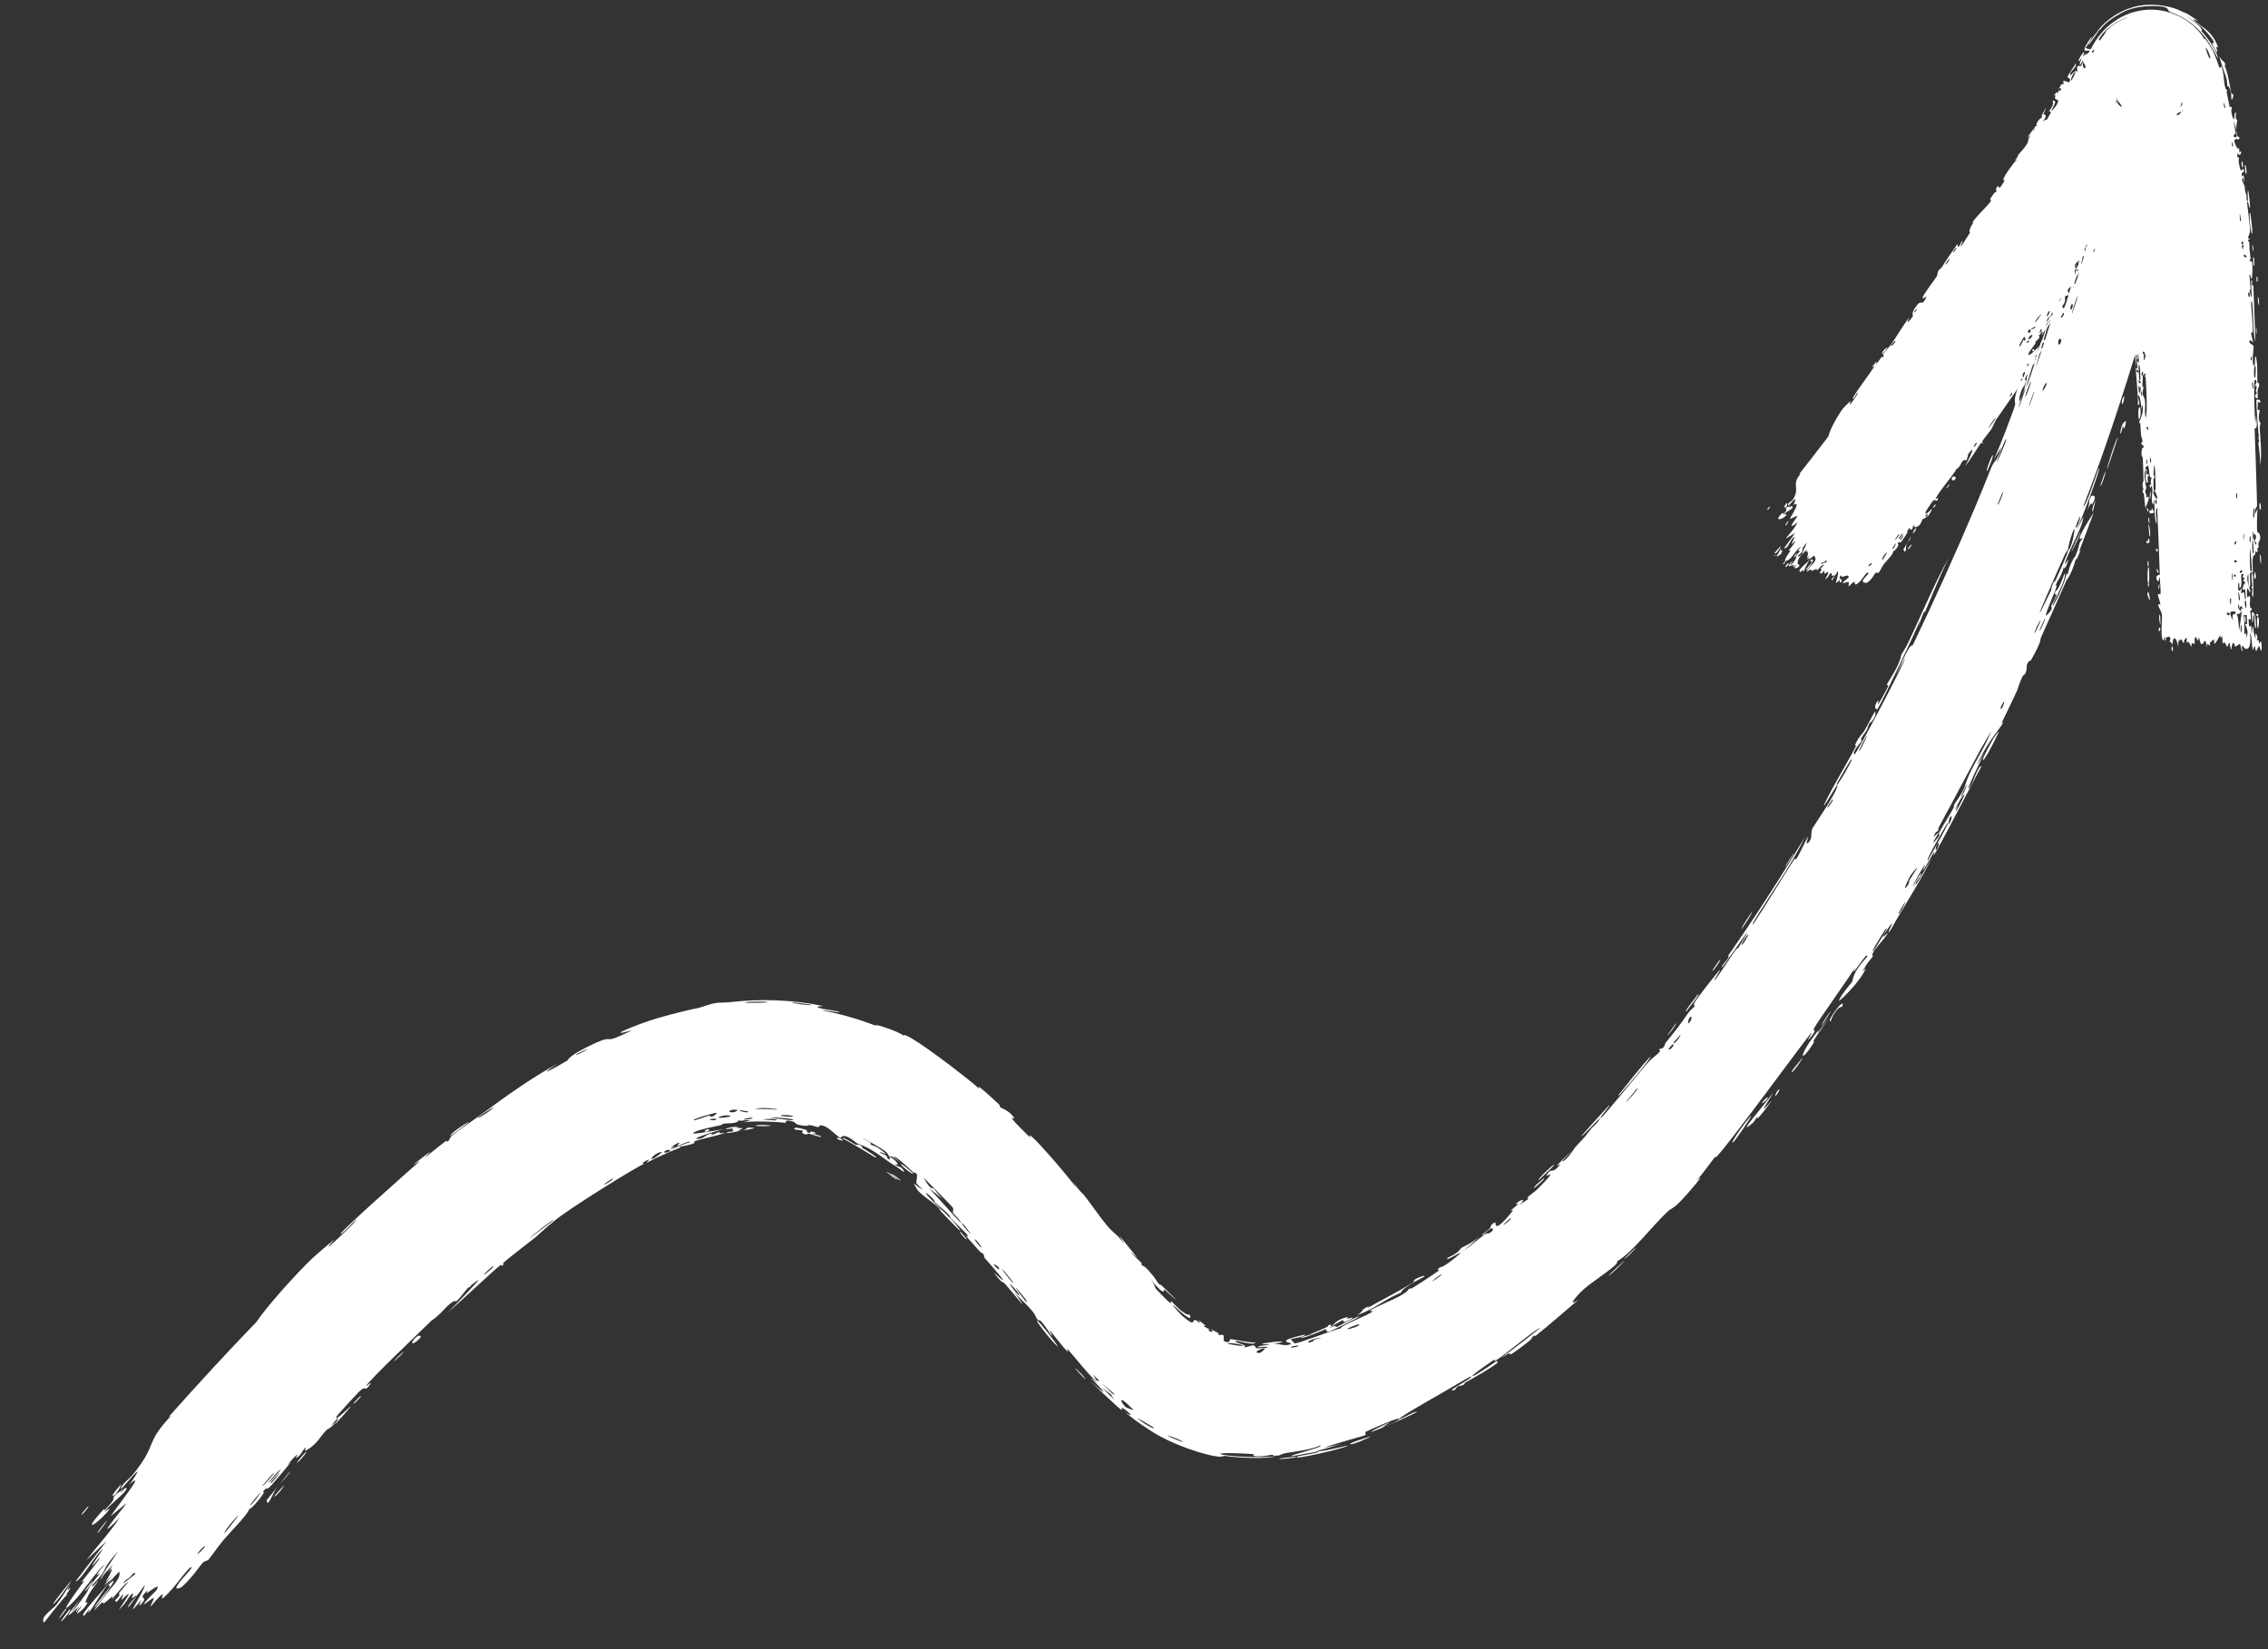 <?xml version="1.0" encoding="UTF-8"?> <svg xmlns="http://www.w3.org/2000/svg" width="33" height="24" viewBox="0 0 33 24" fill="none"><rect x="0" y="0" width="33" height="24" fill="#333333" stroke="none"/><path d="M4.004 21.758C4.021 21.735 4.1 21.654 4.132 21.616C4.115 21.676 3.945 21.841 4.004 21.758ZM6.265 16.753C6.235 16.786 6.206 16.819 6.176 16.852C6.275 16.776 6.401 16.667 6.494 16.601C6.509 16.59 6.483 16.635 6.518 16.608C6.554 16.581 6.531 16.565 6.58 16.523C6.635 16.474 6.912 16.285 7.006 16.216C7.357 15.956 7.719 15.694 8.118 15.476C7.728 15.73 8.137 15.507 8.251 15.436C8.278 15.422 8.24 15.374 8.68 15.171C8.929 15.063 8.786 15.185 9.045 15.065C9.085 15.047 9.136 15.024 9.199 14.994C9.095 15.021 9.043 15.033 9.03 15.03C9.027 15.03 9.026 15.028 9.028 15.026C9.048 15.003 9.278 14.911 9.471 14.847C9.527 14.825 9.951 14.708 10.157 14.67C10.225 14.655 10.319 14.612 10.415 14.597C10.48 14.587 10.531 14.594 10.625 14.584C11.07 14.533 11.528 14.547 11.98 14.641C11.706 14.656 12.182 14.709 12.201 14.723C12.304 14.763 11.821 14.661 12.009 14.713C12.276 14.767 12.536 14.845 12.783 14.943C12.582 14.852 13.075 15.003 13.145 15.071C13.16 14.98 14.129 15.728 14.245 15.842C14.274 15.864 14.117 15.682 14.522 16.059C14.565 16.1 14.536 16.098 14.56 16.118C14.574 16.129 14.695 16.166 14.758 16.272C14.779 16.311 14.566 16.14 14.993 16.559C14.878 16.346 15.569 17.144 15.666 17.296C15.648 17.263 15.63 17.229 15.611 17.195C15.715 17.351 15.75 17.363 15.776 17.396C15.879 17.527 16.006 17.714 16.103 17.83C16.215 17.964 16.244 17.944 16.36 18.107C16.337 18.066 16.312 18.024 16.288 17.982C16.375 18.091 16.462 18.199 16.547 18.303C16.309 18.092 16.588 18.357 16.605 18.375C16.633 18.404 16.581 18.373 16.626 18.422C16.631 18.427 16.638 18.408 16.706 18.483C16.846 18.637 16.808 18.627 16.866 18.69C16.872 18.696 16.864 18.665 16.967 18.77C17.29 19.083 16.957 18.78 16.943 18.765C16.925 18.749 16.983 18.918 16.731 18.602C16.817 18.71 16.803 18.738 16.813 18.75C16.821 18.761 16.984 18.927 16.992 18.933C17.077 19.004 17.023 18.92 17.041 18.933C17.056 18.946 17.227 19.146 17.31 19.132C17.36 19.248 17.225 19.135 17.067 18.991C17.038 18.979 17.196 19.145 17.205 19.152C17.418 19.334 17.33 19.196 17.395 19.211C17.428 19.218 17.49 19.304 17.44 19.214C17.622 19.342 17.499 19.282 17.509 19.294C17.524 19.311 17.591 19.34 17.598 19.346C17.607 19.354 17.567 19.345 17.595 19.369C17.597 19.37 17.599 19.372 17.602 19.374C17.608 19.379 17.683 19.394 17.613 19.339C17.611 19.338 17.61 19.337 17.608 19.335C17.61 19.337 17.611 19.338 17.613 19.339C17.718 19.403 17.718 19.376 17.739 19.433C17.851 19.392 17.78 19.502 17.814 19.519C17.902 19.561 17.894 19.49 17.899 19.489C17.933 19.485 18.192 19.549 18.27 19.535C18.238 19.583 18.047 19.52 18.008 19.517C17.864 19.521 18.202 19.572 18.093 19.612C18.14 19.602 18.187 19.59 18.234 19.576C18.32 19.613 18.192 19.636 18.436 19.612C18.473 19.579 18.264 19.624 18.306 19.597C18.33 19.583 18.47 19.572 18.472 19.563C18.474 19.554 18.348 19.573 18.368 19.557C18.402 19.535 18.887 19.491 18.524 19.561C18.624 19.548 18.69 19.599 18.779 19.561C18.836 19.533 18.484 19.534 18.989 19.422C19.007 19.449 18.788 19.485 18.785 19.486C18.777 19.491 18.831 19.547 18.838 19.549C18.863 19.564 19.387 19.358 19.517 19.327C19.456 19.316 19.926 19.13 19.971 19.087C19.983 19.077 19.922 19.083 19.935 19.073C20.016 19.015 20.275 18.917 20.387 18.85C20.511 18.776 20.485 18.767 20.492 18.763C20.516 18.749 20.523 18.748 20.525 18.75C20.529 18.753 20.525 18.76 20.544 18.748C20.593 18.72 20.93 18.5 20.944 18.484C20.948 18.48 20.881 18.499 20.951 18.445C20.962 18.435 20.972 18.465 21.176 18.302C21.419 18.103 20.98 18.403 21.068 18.302C21.254 18.217 21.225 18.187 21.27 18.157C21.286 18.146 21.419 18.089 21.538 17.99C21.455 18.064 21.373 18.135 21.287 18.207C21.379 18.146 21.538 18.011 21.613 17.958C21.649 17.933 21.639 17.977 21.712 17.916C21.727 17.903 21.746 17.8 21.572 17.981C21.541 17.975 21.644 17.912 21.681 17.872C21.687 17.866 21.686 17.814 21.756 17.788C21.772 17.781 21.711 17.995 22.015 17.616C22.024 17.604 21.974 17.628 21.983 17.616C21.99 17.608 22.084 17.531 22.093 17.52C22.102 17.509 22.047 17.537 22.057 17.523C22.108 17.455 22.234 17.428 22.102 17.541C22.15 17.509 22.199 17.475 22.247 17.441C22.169 17.447 22.304 17.37 22.362 17.313C22.729 16.948 22.456 17.165 22.509 17.092C22.592 16.973 22.573 17.11 22.706 16.941C22.717 16.925 22.514 17.084 22.878 16.739C22.827 16.794 22.777 16.847 22.726 16.901C22.79 16.904 22.91 16.707 22.921 16.694C23.053 16.545 22.974 16.655 23.155 16.423C23.171 16.402 23.218 16.368 23.252 16.322C23.39 16.132 23.034 16.541 23.01 16.536C22.999 16.537 23.39 16.108 23.404 16.095C23.475 16.044 23.237 16.297 23.299 16.264C23.324 16.256 23.852 15.611 23.959 15.484C24.089 15.34 24.193 15.311 24.137 15.265C24.226 15.266 24.218 15.198 24.233 15.179C24.422 14.945 24.422 14.945 24.57 14.734C24.603 14.688 24.648 14.661 24.657 14.643C24.663 14.632 24.631 14.636 24.659 14.586C24.698 14.517 24.995 14.138 25.025 14.116C25.055 14.094 24.914 14.285 24.955 14.262C25.055 14.123 25.146 13.981 25.244 13.839C25.285 13.78 25.277 13.818 25.294 13.793C25.302 13.782 25.43 13.566 25.419 13.572C25.397 13.588 24.971 14.23 25.064 14.048C25.082 14.013 25.188 13.917 25.142 13.912C25.536 13.348 25.91 12.767 26.268 12.174C26.093 12.533 25.837 12.902 25.616 13.253C25.586 13.302 25.478 13.461 25.508 13.453C25.705 13.159 25.929 12.779 26.114 12.494C26.12 12.485 26.116 12.529 26.139 12.496C26.184 12.433 26.284 12.204 26.311 12.171C26.316 12.166 26.266 12.3 26.301 12.271C26.392 12.196 26.329 12.127 26.378 12.045C26.416 11.982 26.696 11.574 26.732 11.452C26.77 11.323 26.54 11.763 26.537 11.719C26.681 11.415 26.865 11.129 27.01 10.849C27.012 10.844 26.974 10.878 27.004 10.814C27.058 10.703 27.096 10.687 27.127 10.635C27.161 10.58 27.262 10.376 27.284 10.353C27.287 10.35 27.289 10.403 27.287 10.409C27.251 10.503 27.204 10.519 27.2 10.527C27.183 10.556 27.179 10.592 27.165 10.619C27.14 10.664 27.116 10.683 27.084 10.743C27.061 10.784 27.103 10.754 27.081 10.794C27.073 10.808 26.944 10.941 26.983 10.98C27 10.996 27.681 9.709 27.726 9.569C27.666 9.679 27.605 9.788 27.544 9.897C27.671 9.676 27.763 9.384 27.83 9.391C28.145 8.738 28.444 8.077 28.727 7.408C28.81 7.212 28.89 7.015 28.968 6.817C29.032 6.664 29.039 6.763 29.123 6.503C29.086 6.565 29.05 6.626 29.012 6.688C29.072 6.561 29.299 5.982 29.322 5.883C29.325 5.87 29.296 5.842 29.343 5.693C29.384 5.561 29.417 5.549 29.446 5.48C29.469 5.422 29.484 5.353 29.491 5.336C29.497 5.323 29.514 5.322 29.528 5.291C29.569 5.191 29.497 5.26 29.582 5.174C29.576 5.199 29.57 5.225 29.564 5.251C29.611 5.129 29.689 4.965 29.642 5.153C29.634 5.185 29.627 5.153 29.62 5.177C29.324 6.095 29.595 5.374 29.672 5.042C29.722 4.967 29.853 4.493 29.862 4.478C29.875 4.458 29.869 4.544 29.918 4.443C29.927 4.423 30.109 3.784 30.069 4.022C30.061 4.071 29.962 4.373 29.94 4.446C30.042 4.29 30.095 3.863 30.111 3.818C30.176 3.636 30.045 4.185 30.178 3.771C30.282 3.453 30.156 3.743 30.18 3.616C30.187 3.58 30.227 3.475 30.261 3.378L30.247 3.43C30.269 3.343 30.282 3.258 30.257 3.258C30.274 3.139 30.287 3.213 30.291 3.199C30.295 3.187 30.324 2.939 30.351 2.851C30.354 2.84 30.373 2.878 30.377 2.868C30.383 2.85 30.434 2.581 30.437 2.567C30.437 2.559 30.4 2.62 30.401 2.592C30.399 2.561 30.482 2.285 30.485 2.266C30.478 2.243 30.388 2.587 30.381 2.523C30.422 2.371 30.5 2.098 30.533 1.982C30.525 2.011 30.462 2.17 30.442 2.225C30.41 2.187 30.561 1.842 30.535 1.971C30.556 1.891 30.525 1.938 30.531 1.89C30.533 1.877 30.586 1.772 30.592 1.749C30.592 1.746 30.523 1.848 30.528 1.823C30.531 1.774 30.724 1.467 30.748 1.45C30.803 1.388 30.647 1.634 30.651 1.664C30.649 1.666 30.809 1.48 30.815 1.481C30.844 1.484 30.679 1.696 30.719 1.685C30.758 1.631 30.799 1.579 30.841 1.529C30.706 1.742 30.503 2.17 30.504 2.288C30.602 1.94 30.829 1.604 30.882 1.647C30.904 1.663 30.836 1.801 30.846 1.8C30.877 1.793 30.971 1.602 30.979 1.598C30.984 1.593 30.987 1.592 30.988 1.593C30.988 1.593 30.988 1.593 30.988 1.593C30.997 1.6 30.842 1.856 30.844 1.875C30.842 1.902 30.952 1.813 30.961 1.821C30.959 1.825 30.869 2.011 30.919 1.959C30.968 1.906 31.064 1.758 31.07 1.754C31.095 1.731 30.942 1.998 30.949 2.012C30.949 2.017 31.048 1.885 31.056 1.885C31.063 1.885 31.012 1.998 31.008 2.049C31.004 2.087 31.062 2.001 31.056 2.018C31.047 2.029 30.93 2.28 30.932 2.294C30.928 2.314 30.968 2.261 30.968 2.271C30.968 2.286 30.932 2.366 30.942 2.357C30.945 2.347 31.137 2.065 31.154 2.079C31.173 2.094 30.97 2.376 31.204 2.137C31.206 2.136 31.236 2.065 31.238 2.064C31.279 2.034 31.182 2.255 31.329 2.001C31.092 2.491 31.327 2.077 31.328 2.17C31.326 2.204 31.249 2.389 31.254 2.392C31.281 2.382 31.29 2.317 31.31 2.302C31.318 2.294 31.272 2.465 31.302 2.434C31.315 2.417 31.389 2.249 31.396 2.244C31.442 2.187 31.414 2.272 31.431 2.263C31.441 2.257 31.495 2.164 31.498 2.162C31.502 2.16 31.454 2.299 31.452 2.331C31.448 2.354 31.497 2.284 31.493 2.3C31.465 2.39 31.346 2.557 31.485 2.407C31.493 2.398 31.522 2.333 31.524 2.332C31.561 2.302 31.505 2.419 31.512 2.447C31.522 2.494 31.582 2.321 31.538 2.467C31.601 2.371 31.627 2.318 31.695 2.205C31.519 2.525 31.555 2.662 31.721 2.323C31.66 2.427 31.705 2.435 31.69 2.466C31.679 2.484 31.578 2.634 31.692 2.591C31.705 2.586 31.732 2.487 31.741 2.526C31.644 2.749 31.752 2.534 31.755 2.538C31.779 2.551 31.724 2.676 31.678 2.853C31.631 3.028 31.583 3.267 31.572 3.341C31.55 3.508 31.556 3.679 31.547 3.722L31.532 3.78C31.531 3.781 31.531 3.781 31.531 3.782C31.496 3.893 31.505 3.794 31.489 3.817C31.474 3.84 31.414 4.171 31.407 4.186C31.379 4.246 31.374 4.175 31.371 4.181C31.332 4.253 31.219 4.692 31.176 4.813C31.193 4.814 31.269 4.57 31.248 4.73C31.223 4.917 31.15 4.906 31.145 4.91C30.896 5.727 30.629 6.556 30.313 7.37C30.355 7.374 30.528 6.83 30.535 6.819C30.593 6.758 30.252 7.662 30.19 7.764C30.232 7.685 30.273 7.604 30.314 7.523C30.303 7.637 30.208 7.82 30.128 7.992C30.097 8.06 30.068 8.127 30.049 8.186C30.027 8.254 30.096 8.136 30.096 8.139C30.081 8.219 30.019 8.331 30.035 8.234C29.979 8.422 29.968 8.386 29.907 8.522C29.904 8.529 29.946 8.478 29.906 8.589C29.887 8.642 29.768 8.912 29.767 8.954C29.766 8.972 29.891 8.863 29.843 8.822C29.999 8.539 29.859 8.717 29.91 8.603C29.918 8.586 29.932 8.639 30.041 8.344C30.074 8.423 29.888 8.738 29.87 8.798C29.832 8.921 30.072 8.449 30.066 8.341C30.091 8.402 30.086 8.31 30.134 8.202C30.186 8.084 30.177 8.141 30.204 8.077C30.211 8.06 30.217 8.045 30.222 8.031C30.268 7.908 30.226 7.947 30.305 7.824C30.161 7.933 30.396 7.567 30.464 7.458C30.395 7.649 30.323 7.84 30.249 8.03C30.258 8.021 30.267 8.012 30.276 8.003C30.27 8.017 30.264 8.032 30.257 8.046C30.242 8.081 30.227 8.115 30.212 8.15C30.212 8.14 30.21 8.13 30.209 8.121C30.132 8.384 30.074 8.431 30.065 8.451C29.949 8.712 29.817 9.014 29.697 9.277C29.679 9.317 29.72 9.303 29.567 9.58C29.518 9.668 29.536 9.572 29.491 9.677C29.489 9.834 29.444 9.81 29.426 9.848C29.374 9.959 29.357 10.033 29.352 10.043C29.29 10.181 29.192 10.378 29.121 10.528C29.12 10.531 29.175 10.462 29.123 10.556C29.104 10.59 28.88 10.855 28.769 11.132C28.809 11.066 28.849 11 28.889 10.933C28.842 11.012 28.569 11.585 28.66 11.458C28.717 11.38 28.775 11.149 28.833 11.149C28.728 11.332 28.195 12.375 28.136 12.447C28.128 12.457 28.151 12.381 28.141 12.395C28.133 12.406 28.005 12.642 27.982 12.669C27.968 12.686 28.017 12.578 28.007 12.583C28 12.589 27.827 12.875 27.836 12.903C27.87 12.827 27.991 12.63 27.946 12.744C27.941 12.758 27.888 12.822 27.881 12.84C27.817 13.006 28.072 12.547 28.111 12.475C27.974 12.777 27.691 13.203 27.506 13.54C27.411 13.663 27.602 13.33 27.499 13.472C27.285 13.766 27.47 13.567 27.466 13.578C27.435 13.664 27.191 13.877 27.253 13.915C27.173 14.021 27.189 13.979 27.097 14.142C27.114 14.124 27.132 14.106 27.149 14.088C27.074 14.287 26.745 14.594 26.756 14.562C26.787 14.476 26.939 14.305 26.949 14.288C26.963 14.263 26.945 14.156 27.168 13.926C27.196 13.791 26.873 14.329 26.998 14.07C26.901 14.238 26.435 14.877 26.385 14.983C26.38 14.996 26.457 14.972 26.324 15.119C26.262 15.188 26.389 15.004 26.355 15.032C26.265 15.128 25.216 16.574 24.983 16.827C24.969 16.844 24.962 16.828 24.948 16.845C24.906 16.896 24.766 17.096 24.681 17.183C24.866 17.014 24.552 17.379 24.465 17.468C24.336 17.603 24.323 17.576 24.265 17.631C24.038 17.845 23.744 18.234 23.526 18.358C23.577 18.393 23.202 18.626 23.052 18.755C22.938 18.857 22.79 19.034 22.966 18.915C22.761 19.089 22.548 19.278 22.351 19.434C22.318 19.461 22.353 19.411 22.297 19.456C22.292 19.46 22.295 19.48 22.247 19.518C21.848 19.832 22.024 19.655 21.941 19.703C21.894 19.729 21.86 19.749 21.836 19.764C22.079 19.592 22.344 19.379 22.414 19.323C22.333 19.342 21.897 19.724 21.748 19.808C21.744 19.811 21.748 19.782 21.744 19.785C21.743 19.785 21.743 19.785 21.743 19.785C21.693 19.82 21.355 20.049 21.439 20.024C21.46 20.018 21.621 19.916 21.8 19.79C21.753 19.827 21.803 19.821 21.795 19.828C21.709 19.901 21.48 20.031 21.363 20.096C21.348 20.105 21.334 20.112 21.323 20.118C21.302 20.131 21.311 20.143 21.307 20.145C21.219 20.195 21.233 20.136 21.167 20.228C21.032 20.263 21.248 20.151 21.353 20.081C21.393 20.055 21.418 20.035 21.404 20.032C21.399 20.031 21.376 20.042 21.341 20.061C21.129 20.191 20.355 20.621 20.365 20.645C20.359 20.643 20.341 20.645 20.308 20.654C20.235 20.674 19.923 20.811 19.869 20.838C19.86 20.843 19.878 20.88 19.866 20.885C19.839 20.899 19.424 21.008 19.267 21.067C19.355 21.051 19.442 21.032 19.527 21.012C19.014 21.158 19.088 21.137 19.27 21.11C19.278 21.108 19.287 21.107 19.296 21.105C19.434 21.08 19.605 21.035 19.608 21.037C19.634 21.062 18.721 21.273 18.888 21.192C18.915 21.188 19.34 21.113 19.126 21.132C19.09 21.137 18.816 21.193 18.799 21.19C18.703 21.191 19.292 21.054 19.209 21.036C19.077 21.096 18.89 21.118 18.721 21.144C18.645 21.156 18.627 21.178 18.617 21.179C18.473 21.196 18.553 21.168 18.504 21.172C18.48 21.177 18.186 21.225 18.242 21.161C17.26 21.104 17.978 21.242 18.566 21.194C18.385 21.236 18.009 21.214 17.838 21.189C17.777 21.181 17.81 21.209 17.706 21.195C17.564 21.181 17.062 21.036 16.724 20.809C16.557 20.703 16.427 20.598 16.364 20.547C16.489 20.633 16.467 20.587 16.375 20.518C16.283 20.447 16.34 20.532 16.32 20.52C16.29 20.508 15.916 20.152 15.86 20.093C16.141 20.351 16.093 20.275 15.866 20.047C15.903 20.075 15.941 20.104 15.979 20.131C15.833 20.006 15.605 19.704 15.53 19.633C15.518 19.622 15.542 19.678 15.535 19.672C15.468 19.61 15.286 19.366 15.274 19.361C15.262 19.355 15.332 19.464 15.295 19.432C15.287 19.425 15.229 19.316 15.146 19.227C15.116 19.193 15.119 19.226 15.111 19.218C15.045 19.151 15.104 19.175 14.992 19.047C14.911 18.952 14.831 18.902 14.731 18.764C15.053 19.219 14.769 18.845 14.615 18.675C14.591 18.648 14.585 18.693 14.459 18.515C14.8 18.836 14.399 18.391 14.322 18.301C14.318 18.296 14.333 18.28 14.295 18.235C14.292 18.231 14.286 18.246 14.249 18.205C13.905 17.824 14.133 18.061 14.079 17.978C14.057 17.942 13.876 17.773 13.831 17.727C13.82 17.716 13.836 17.71 13.796 17.669C13.724 17.595 13.648 17.541 13.6 17.495C13.594 17.489 13.611 17.471 13.514 17.389C13.487 17.366 13.453 17.345 13.484 17.385C13.589 17.514 13.841 17.718 13.955 17.879C14.06 18.024 13.681 17.614 13.659 17.598C13.652 17.59 13.736 17.659 13.661 17.579C13.597 17.511 13.448 17.423 13.356 17.327C13.349 17.319 13.293 17.221 13.297 17.223C13.302 17.224 13.43 17.33 13.419 17.307C13.418 17.304 13.339 17.233 13.334 17.218C13.328 17.2 13.354 17.102 13.338 17.085C13.297 17.043 13.312 17.083 13.285 17.058C13.227 17.002 13.025 16.811 12.999 16.833C13.034 16.861 13.069 16.89 13.103 16.919C12.902 16.77 12.978 16.846 12.947 16.83C12.912 16.813 12.937 16.796 12.87 16.746C12.857 16.732 12.56 16.556 12.559 16.573C12.732 16.651 12.653 16.646 12.661 16.651C12.688 16.67 12.734 16.676 12.771 16.701C13.032 16.88 12.751 16.726 12.808 16.774C12.828 16.791 12.879 16.806 12.888 16.813C12.915 16.836 12.903 16.854 12.924 16.866C12.971 16.896 12.936 16.833 12.941 16.834C12.993 16.847 13.134 16.986 13.017 16.938C13.068 16.992 13.1 16.966 13.135 17.015C13.206 17.113 13.075 16.996 13.035 16.973C12.891 16.888 12.861 16.844 12.665 16.726C12.594 16.683 12.501 16.654 12.468 16.637C12.449 16.625 12.279 16.467 12.23 16.563C12.159 16.52 12.063 16.407 11.979 16.383C11.904 16.362 11.917 16.406 11.909 16.405C11.898 16.404 11.812 16.376 11.78 16.374C11.743 16.372 11.758 16.39 11.701 16.383C11.56 16.368 11.571 16.334 11.556 16.328C11.392 16.275 11.458 16.341 11.42 16.34C11.391 16.33 10.892 16.302 10.788 16.34C10.83 16.327 10.871 16.316 10.914 16.305C10.835 16.286 10.757 16.335 10.751 16.293C10.743 16.363 10.575 16.341 10.527 16.353C10.508 16.357 10.512 16.369 10.488 16.374C10.393 16.393 10.182 16.44 10.131 16.463C9.918 16.552 10.49 16.431 10.532 16.436C10.444 16.444 9.955 16.605 10.192 16.569C10.229 16.564 10.281 16.517 10.3 16.511C10.428 16.47 10.333 16.523 10.344 16.523C10.361 16.523 10.445 16.475 10.468 16.474C10.476 16.474 10.433 16.507 10.557 16.483C10.501 16.514 10.147 16.586 10.098 16.612C10.083 16.62 10.2 16.631 9.885 16.69C9.89 16.693 9.895 16.696 9.9 16.7C9.849 16.719 9.797 16.741 9.743 16.763C9.633 16.81 9.515 16.866 9.403 16.924C9.415 16.904 9.499 16.839 9.384 16.901C9.317 16.938 9.378 16.934 9.372 16.938C9.314 16.948 8.243 17.608 8.047 17.783C7.978 17.836 7.802 17.997 7.788 18.009C7.701 18.078 7.392 18.314 7.335 18.368C7.299 18.401 7.347 18.387 7.314 18.414C7.282 18.439 7.301 18.397 7.291 18.404C7.208 18.461 6.656 18.986 6.512 19.1C6.596 19.026 6.98 18.626 6.964 18.624C6.961 18.624 6.85 18.702 6.834 18.726C6.787 18.744 6.707 18.888 6.636 18.939C6.628 18.945 6.637 18.897 6.52 18.997C6.479 19.032 6.394 19.143 6.275 19.221C6.134 19.365 5.351 20.098 5.325 20.176C5.325 20.179 5.438 20.078 5.376 20.16C5.295 20.27 5.337 20.142 5.224 20.253C5.206 20.269 4.908 20.594 4.901 20.608C4.834 20.728 5.107 20.455 5.106 20.462C5.104 20.478 4.889 20.716 4.879 20.724C4.869 20.732 5.015 20.51 4.813 20.752C4.842 20.729 4.87 20.706 4.898 20.683C4.805 20.798 4.774 20.789 4.748 20.814C4.668 20.892 4.621 21.011 4.459 21.106C4.416 21.131 4.457 21.062 4.451 21.064C4.398 21.093 4.39 21.183 4.303 21.22C4.296 21.223 4.411 21.058 4.179 21.318C4.198 21.302 4.217 21.287 4.236 21.271C4.209 21.314 3.981 21.58 3.948 21.616C3.852 21.717 3.91 21.607 3.821 21.714C3.909 21.672 3.636 21.995 3.627 21.956C3.62 22.027 3.361 22.282 3.253 22.41C3.183 22.493 3.058 22.671 3.035 22.695C3.007 22.726 2.993 22.699 2.94 22.753C2.925 22.769 2.801 22.952 2.654 23.087C2.626 23.112 2.54 23.144 2.574 23.082C2.634 22.976 2.809 22.822 2.785 22.807C2.76 22.789 2.578 23.042 2.524 23.102C2.269 23.39 2.383 23.197 2.37 23.199C2.334 23.205 2.207 23.365 2.199 23.373C2.169 23.395 2.247 23.267 2.237 23.257C2.224 23.242 2.071 23.381 2.095 23.341C2.131 23.281 2.266 23.157 2.273 23.146C2.355 23.015 2.189 23.153 2.137 23.184C2.121 23.194 2.156 23.133 2.146 23.143C1.986 23.296 2.164 23.216 2.067 23.329C1.98 23.43 2.064 23.278 2.06 23.281C2.054 23.285 1.955 23.408 1.932 23.421C1.919 23.428 2.133 23.071 2.103 23.07C2.027 23.174 1.947 23.283 1.871 23.388C1.839 23.376 1.974 23.243 1.985 23.225C2.004 23.19 1.922 23.267 1.917 23.256C1.914 23.25 1.977 23.134 1.896 23.22C1.868 23.25 1.836 23.328 1.727 23.429C2.017 23.014 1.785 23.278 1.767 23.282C1.749 23.286 1.877 23.081 1.7 23.312C1.643 23.283 1.688 23.295 1.731 23.224C1.784 23.135 1.619 23.309 1.866 23.024C1.83 23.022 1.643 23.26 1.633 23.27C1.623 23.279 1.653 23.218 1.634 23.234C1.414 23.422 1.555 23.285 1.475 23.327C1.468 23.331 1.295 23.53 1.415 23.369C1.636 23.07 1.767 22.975 1.735 22.872C1.532 23.063 1.372 23.361 1.324 23.425C1.245 23.529 1.313 23.411 1.299 23.42C1.294 23.424 1.227 23.513 1.225 23.513C1.123 23.533 1.527 23.125 1.628 22.979C1.59 23.011 1.552 23.042 1.515 23.073C1.555 23.022 1.595 22.971 1.636 22.919C1.426 23.151 1.623 22.923 1.628 22.828C1.63 22.806 1.519 22.979 1.637 22.776C1.525 22.904 1.548 22.857 1.464 22.987C1.449 22.97 1.647 22.682 1.726 22.566C1.402 22.93 1.636 22.766 1.343 23.067C1.316 23.146 1.436 22.985 1.43 23.001C1.407 23.055 1.298 23.152 1.243 23.315C1.233 23.342 1.327 23.269 1.221 23.402C1.209 23.418 1.123 23.488 1.123 23.486C1.116 23.463 1.188 23.382 1.185 23.373C1.181 23.366 1.111 23.463 1.109 23.462C1.088 23.451 1.163 23.378 1.148 23.385C1.115 23.401 0.811 23.708 1.167 23.274C0.901 23.661 1.153 23.334 1.254 23.189C1.281 23.151 1.277 23.133 1.314 23.077C1.362 23.006 1.427 22.935 1.453 22.898C1.48 22.859 1.286 23.049 1.537 22.75C1.385 22.885 1.199 23.18 1.061 23.318C0.783 23.598 1.182 23.068 1.223 23.01C1.234 22.994 1.18 23.032 1.186 23.021C1.199 23.001 1.438 22.714 1.45 22.674C1.461 22.635 1.364 22.783 1.343 22.782C1.331 22.78 1.598 22.414 1.438 22.601C1.328 22.73 1.17 23.003 1.098 23.016C1.251 22.815 1.401 22.619 1.557 22.42C1.454 22.518 1.358 22.608 1.256 22.707C1.427 22.483 1.594 22.309 1.744 22.083C1.291 22.546 1.838 21.891 1.839 21.881C1.837 21.876 1.642 22.039 1.608 22.067C1.734 21.881 2.163 21.351 1.863 21.619C1.919 21.573 2.006 21.416 2.003 21.416C1.967 21.417 1.738 21.72 1.759 21.658C1.784 21.584 1.876 21.532 1.946 21.444C2.302 20.996 2.095 21.027 2.488 20.604C2.476 20.61 2.465 20.615 2.454 20.62C2.869 20.153 3.294 19.691 3.731 19.238C3.868 19.029 4.306 18.539 4.541 18.315C4.588 18.27 4.833 18.061 4.853 18.047C4.89 18.021 4.715 18.195 4.805 18.127C4.823 18.112 5.223 17.744 5.179 17.754C5.132 17.794 5.002 17.933 4.976 17.951C4.783 18.068 6.043 16.954 6.111 16.896C6.078 16.915 6.044 16.933 6.01 16.952C6.095 16.885 6.179 16.819 6.265 16.753ZM4.223 21.409C4.2 21.47 4.088 21.57 4.034 21.642C3.959 21.742 3.891 21.958 3.881 21.831C3.994 21.69 4.109 21.549 4.223 21.409ZM6.057 19.523C5.962 19.598 5.993 19.497 6.078 19.443C6.088 19.437 6.185 19.422 6.057 19.523ZM5.156 20.406C5.159 20.402 5.231 20.327 5.234 20.325C5.314 20.271 5.094 20.496 5.156 20.406ZM9.709 16.733C9.615 16.776 9.685 16.787 9.741 16.756C9.746 16.753 9.752 16.749 9.757 16.745C9.759 16.744 9.746 16.739 9.732 16.736C9.722 16.734 9.712 16.732 9.709 16.733ZM9.635 16.764C9.535 16.762 9.405 16.918 9.532 16.848C9.545 16.84 9.639 16.764 9.635 16.764ZM5.739 19.81C5.737 19.789 5.83 19.707 5.87 19.672C5.879 19.684 5.774 19.772 5.739 19.81ZM8.054 17.754C8.049 17.74 7.72 17.994 7.707 18.026C7.755 17.978 8.055 17.765 8.054 17.754ZM8.91 17.153C8.901 17.156 8.784 17.232 8.793 17.239C8.859 17.215 8.954 17.139 8.91 17.153ZM10.674 16.462C10.679 16.459 10.581 16.4 10.799 16.418C10.831 16.421 10.723 16.453 10.734 16.454C10.758 16.456 10.776 16.456 10.791 16.454C10.694 16.471 10.592 16.492 10.583 16.49C10.534 16.478 10.669 16.463 10.674 16.462ZM11.571 16.413C11.592 16.404 11.715 16.436 11.741 16.448C11.745 16.45 11.718 16.473 11.772 16.485C11.816 16.495 11.759 16.447 11.843 16.476C11.927 16.506 11.806 16.493 11.814 16.497C11.823 16.5 11.959 16.529 11.949 16.545C11.942 16.555 11.805 16.504 11.769 16.498C11.724 16.491 11.772 16.525 11.699 16.503C11.653 16.489 11.687 16.457 11.678 16.453C11.669 16.448 11.499 16.441 11.572 16.413C11.572 16.413 11.572 16.413 11.571 16.413ZM10.817 16.45C10.809 16.452 10.801 16.454 10.791 16.454C10.799 16.453 10.808 16.451 10.817 16.45ZM4.444 21.136C4.495 21.097 4.381 21.246 4.323 21.288C4.312 21.281 4.436 21.142 4.444 21.136ZM10.902 16.41C11.049 16.411 10.94 16.428 10.817 16.45C10.856 16.439 10.854 16.411 10.902 16.41ZM6.834 18.726C6.841 18.723 6.848 18.723 6.853 18.728C6.833 18.736 6.829 18.734 6.834 18.726ZM7.159 18.458C7.254 18.347 7.031 18.54 7.044 18.55C7.048 18.554 7.155 18.463 7.159 18.458ZM9.85 16.68C9.838 16.682 9.986 16.552 9.754 16.697C9.891 16.651 9.752 16.714 9.757 16.719C9.77 16.731 9.985 16.631 10.033 16.625C10.061 16.582 9.89 16.671 9.85 16.679C9.85 16.68 9.85 16.68 9.85 16.68ZM13.063 17.171C13.027 17.164 12.951 17.096 12.898 17.055C12.934 17.059 13.01 17.126 13.063 17.171ZM29.082 10.653C28.845 11.166 28.746 11.198 29.003 10.749C29.008 10.741 29.09 10.619 29.082 10.653ZM26.641 14.857C26.584 14.884 26.679 14.735 26.755 14.645C26.772 14.624 26.852 14.561 26.796 14.657C26.766 14.633 26.658 14.768 26.641 14.857ZM10.984 16.385C11.026 16.361 11.153 16.374 11.222 16.38C11.178 16.395 11.046 16.388 10.984 16.385ZM28.189 12.282C28.158 12.332 28.163 12.382 28.17 12.373C28.201 12.338 28.235 12.23 28.189 12.282ZM10.56 16.432C10.551 16.42 10.725 16.379 10.742 16.41C10.704 16.412 10.565 16.438 10.56 16.432ZM12.968 17.082C12.948 17.059 13.076 17.145 13.108 17.181C13.097 17.188 12.98 17.097 12.968 17.082ZM27.721 13.122C27.693 13.166 27.624 13.281 27.626 13.3C27.628 13.323 27.724 13.151 27.721 13.122ZM31.58 4.026C31.586 4.021 31.562 4.222 31.527 4.305C31.461 4.461 31.574 4.031 31.58 4.026ZM28.445 11.779C28.547 11.643 28.437 11.796 28.465 11.803C28.52 11.704 28.652 11.454 28.537 11.613C28.515 11.644 28.472 11.734 28.445 11.779ZM28.364 11.912C28.363 11.932 28.33 12.052 28.378 11.959C28.401 11.915 28.41 11.832 28.364 11.912ZM31.224 5.225C31.157 5.36 31.37 4.712 31.38 4.696C31.385 4.686 31.389 4.681 31.392 4.677C31.391 4.651 31.427 4.529 31.451 4.521C31.438 4.557 31.409 4.657 31.403 4.668C31.401 4.673 31.399 4.676 31.397 4.679C31.401 4.726 31.238 5.199 31.224 5.225ZM30.849 6.305C30.871 6.129 30.938 6.12 30.935 6.135C30.899 6.321 30.895 6.19 30.892 6.195C30.884 6.206 30.861 6.34 30.849 6.304C30.849 6.305 30.849 6.305 30.849 6.305ZM31.145 5.444C31.147 5.437 31.192 5.301 31.194 5.295C31.249 5.189 31.122 5.576 31.145 5.444ZM12.236 16.574C12.306 16.613 12.225 16.6 12.18 16.572C12.177 16.57 12.173 16.54 12.236 16.574ZM28.33 11.988C28.316 12.007 28.004 12.538 28.051 12.522C28.075 12.475 28.426 11.87 28.33 11.988ZM25.858 15.883C25.923 15.796 25.878 15.911 25.833 15.95C25.817 15.965 25.841 15.905 25.858 15.883ZM10.313 16.456C10.232 16.496 10.234 16.434 10.315 16.434C10.318 16.434 10.317 16.455 10.313 16.456ZM26.384 15.184C26.183 15.504 26.154 15.372 26.46 14.991C26.455 15.006 26.45 15.021 26.445 15.036C26.777 14.577 26.474 15.009 26.399 15.126C26.371 15.17 26.41 15.144 26.385 15.184C26.385 15.184 26.384 15.184 26.384 15.184ZM25.506 16.34C25.224 16.581 25.691 16.065 25.8 15.898C25.71 16.069 25.551 16.269 25.784 16.014C25.484 16.417 25.587 16.232 25.573 16.247C25.557 16.264 25.518 16.33 25.506 16.34ZM26.083 15.572C26.093 15.554 26.198 15.435 26.229 15.386C26.203 15.466 26.013 15.694 26.083 15.572ZM30.452 7.449C30.439 7.43 30.438 7.393 30.489 7.28C30.484 7.319 30.463 7.397 30.452 7.449ZM4.071 21.427C4.016 21.487 3.902 21.605 3.951 21.581C3.956 21.578 4.079 21.434 4.071 21.427ZM27.427 13.532C27.417 13.546 27.167 13.946 27.271 13.819C27.303 13.781 27.524 13.414 27.427 13.532ZM28.619 11.414C28.601 11.449 28.53 11.592 28.532 11.597C28.541 11.614 28.625 11.436 28.619 11.414ZM3.783 21.725C3.775 21.732 3.613 21.925 3.638 21.91C3.686 21.881 3.812 21.702 3.783 21.725ZM12.521 16.668C12.537 16.675 12.546 16.705 12.551 16.709C12.564 16.712 12.841 16.883 12.722 16.837C12.704 16.823 12.313 16.587 12.26 16.569C12.252 16.532 12.413 16.64 12.455 16.662C12.463 16.665 12.479 16.646 12.521 16.668C12.521 16.668 12.521 16.668 12.521 16.668ZM30.661 6.831C30.651 6.808 30.795 6.36 30.814 6.372C30.764 6.525 30.713 6.679 30.661 6.831ZM30.576 7.056C30.529 7.146 30.607 6.923 30.636 6.859C30.648 6.863 30.583 7.043 30.576 7.056ZM28.14 12.164C28.121 12.207 28.214 12.094 28.203 12.125C28.196 12.145 28.137 12.232 28.128 12.265C28.126 12.274 28.2 12.193 28.214 12.165C28.233 12.126 28.195 12.154 28.218 12.112C28.294 11.972 28.375 11.853 28.444 11.721C28.45 11.709 28.389 11.795 28.443 11.693C28.451 11.678 28.52 11.593 28.581 11.469C28.664 11.17 28.823 10.999 28.973 10.644C28.961 10.655 28.818 10.905 28.81 10.92C28.655 11.204 28.388 11.714 28.225 12.011C28.184 12.087 28.216 12.057 28.198 12.09C28.184 12.116 28.179 12.073 28.14 12.164ZM4.089 21.385C4.044 21.397 3.966 21.51 3.907 21.576C3.944 21.567 4.028 21.445 4.089 21.385ZM29.754 8.998C29.737 9.04 29.672 9.166 29.674 9.18C29.677 9.198 29.766 9.014 29.754 8.998ZM13.986 17.937C13.99 17.939 14.056 18.016 14.058 18.02C14.103 18.101 13.904 17.871 13.986 17.937ZM15.652 19.914C15.716 19.978 15.784 20.037 15.791 20.073C15.753 20.03 15.634 19.916 15.652 19.914ZM19.648 21.017C19.622 20.998 19.894 20.921 19.943 20.903C19.931 20.922 19.669 21.032 19.648 21.017ZM30.367 7.435C30.424 7.291 30.374 7.307 30.426 7.222C30.435 7.208 30.533 7.191 30.442 7.338C30.426 7.364 30.451 7.245 30.367 7.435ZM26.506 14.925C26.513 14.883 26.586 14.784 26.633 14.717C26.634 14.739 26.538 14.875 26.506 14.925ZM3.472 22.056C3.408 22.092 3.216 22.349 3.279 22.299C3.288 22.293 3.442 22.089 3.472 22.056ZM11.278 16.305C11.385 16.291 11.165 16.271 11.098 16.294C11.128 16.291 11.272 16.305 11.278 16.305ZM18.645 21.221C18.654 21.22 18.828 21.201 18.836 21.2C18.983 21.203 18.485 21.256 18.645 21.221ZM15.094 19.22C15.139 19.25 15.352 19.524 15.393 19.595C15.323 19.552 15.036 19.182 15.094 19.22ZM30.14 8.029C30.143 8.02 30.147 8.011 30.151 8.002C30.189 7.909 30.23 7.824 30.27 7.741C30.274 7.761 30.194 7.937 30.156 8.004C30.148 8.018 30.142 8.028 30.14 8.029ZM19.27 21.11C19.278 21.108 19.287 21.107 19.296 21.105C19.287 21.107 19.278 21.108 19.27 21.11ZM29.134 10.246C29.089 10.326 29.12 10.32 29.123 10.315C29.16 10.257 29.184 10.156 29.134 10.246ZM3.994 21.435C3.957 21.443 3.872 21.567 3.812 21.628C3.841 21.621 3.951 21.488 3.994 21.435ZM25.226 16.617C25.133 16.693 25.409 16.304 25.48 16.236C25.498 16.239 25.24 16.607 25.226 16.617ZM10.951 16.271C10.941 16.253 10.79 16.288 10.823 16.293C10.844 16.296 10.955 16.282 10.951 16.271ZM25.634 16.054C25.657 16.015 25.733 15.944 25.72 15.979C25.703 16.024 25.628 16.064 25.634 16.054ZM27.798 12.741C27.786 12.757 27.672 12.99 27.741 12.906C27.79 12.849 27.773 12.825 27.782 12.81C27.792 12.793 28.024 12.449 27.798 12.741ZM23.401 18.567C23.47 18.494 23.563 18.416 23.638 18.342C23.616 18.38 23.442 18.549 23.401 18.567ZM11.536 16.292C11.52 16.273 11.022 16.241 11.304 16.278C11.321 16.277 11.587 16.32 11.536 16.292ZM30.367 7.435C30.36 7.453 30.351 7.474 30.34 7.497C30.35 7.473 30.359 7.453 30.367 7.435ZM29.689 9.037C29.692 8.999 29.616 9.159 29.601 9.21C29.609 9.231 29.689 9.042 29.689 9.037ZM23.631 18.323C23.669 18.277 23.752 18.206 23.804 18.152C23.804 18.17 23.658 18.315 23.631 18.323ZM20.111 20.774C20.232 20.73 20.371 20.661 20.367 20.647C20.37 20.648 20.377 20.647 20.387 20.645C20.397 20.643 20.515 20.578 20.569 20.556C20.91 20.443 19.326 21.128 20.229 20.692C20.191 20.72 20.151 20.747 20.111 20.774ZM14.83 18.842C14.802 18.78 14.671 18.655 14.695 18.695C14.711 18.723 14.857 18.904 14.83 18.842ZM16.77 20.764C16.768 20.762 16.763 20.759 16.756 20.755C16.706 20.726 16.555 20.637 16.547 20.64C16.602 20.687 16.693 20.744 16.747 20.77C16.792 20.792 16.811 20.796 16.77 20.764ZM14.533 18.447C14.509 18.414 14.455 18.394 14.457 18.398C14.475 18.436 14.563 18.509 14.533 18.447ZM30.177 7.703C30.149 7.752 30.102 7.91 30.092 7.977C30.091 7.985 30.09 7.992 30.09 7.997C30.084 8.003 30.071 8.021 30.051 8.055C30.051 8.055 30.051 8.054 30.051 8.054C30.028 8.103 29.384 9.55 29.844 8.591C29.858 8.561 29.825 8.596 29.881 8.473C29.885 8.465 29.9 8.466 29.911 8.441C29.938 8.384 30.078 8.075 30.094 8.007C30.097 8.008 30.101 8.005 30.106 7.997C30.109 7.994 30.111 7.99 30.113 7.986C30.162 7.902 30.2 7.663 30.177 7.703ZM17.189 20.967C17.147 20.946 17.008 20.889 16.989 20.893C17.052 20.933 17.288 21.019 17.189 20.967ZM11.528 16.24C11.471 16.22 11.323 16.226 11.366 16.24C11.391 16.247 11.592 16.261 11.528 16.24ZM16.03 20.192C16.374 20.526 16.115 20.269 16.181 20.305C16.129 20.267 16.079 20.229 16.03 20.192ZM30.893 5.858C30.869 5.921 30.859 5.835 30.901 5.77C30.914 5.749 30.907 5.823 30.893 5.858ZM31.703 2.904C31.661 2.94 31.733 2.732 31.733 2.82C31.732 2.823 31.704 2.901 31.703 2.904ZM31.146 4.977C31.153 5.026 31.147 5.056 31.104 5.176C31.154 4.993 31.084 5.156 31.146 4.977ZM20.365 20.645C20.366 20.646 20.367 20.646 20.367 20.647C20.366 20.646 20.365 20.646 20.365 20.645ZM14.283 18.158C14.264 18.108 14.171 18.003 14.185 18.046C14.186 18.05 14.26 18.151 14.283 18.158ZM30.09 7.997C30.096 7.992 30.097 7.996 30.094 8.007C30.091 8.007 30.09 8.003 30.09 7.997ZM14.787 18.742C14.773 18.746 14.909 18.922 14.916 18.928C15.015 19.012 14.845 18.812 14.787 18.742ZM10.324 16.292C10.315 16.295 10.386 16.314 10.421 16.293C10.448 16.276 10.36 16.277 10.324 16.292ZM31.264 4.56C31.285 4.492 31.314 4.397 31.335 4.385C31.319 4.429 31.276 4.564 31.264 4.56ZM31.661 2.989C31.665 3.062 31.634 3.238 31.608 3.364C31.583 3.357 31.653 3.051 31.661 2.989ZM30.259 7.524C30.256 7.529 30.181 7.696 30.206 7.679C30.244 7.654 30.286 7.48 30.259 7.524ZM10.612 16.252C10.676 16.23 10.521 16.217 10.456 16.26C10.424 16.281 10.603 16.255 10.612 16.252ZM14.013 17.814C13.939 17.748 14.09 17.941 14.126 17.956C14.097 17.92 14.039 17.838 14.013 17.814ZM16.495 20.521C16.22 20.239 16.327 20.444 16.387 20.482C16.395 20.488 16.502 20.528 16.495 20.521ZM2.875 22.606C2.851 22.646 2.981 22.531 2.981 22.503C2.981 22.486 2.891 22.58 2.875 22.606ZM21.836 19.764C21.824 19.773 21.812 19.781 21.8 19.79C21.808 19.783 21.82 19.774 21.836 19.764ZM13.44 17.139C13.547 17.336 13.568 17.281 13.582 17.294C13.61 17.322 13.663 17.401 13.719 17.453C13.652 17.397 13.584 17.343 13.516 17.29C13.564 17.335 13.962 17.785 13.977 17.791C14.002 17.792 13.869 17.655 13.866 17.651C13.862 17.644 13.876 17.59 13.865 17.575C13.848 17.549 13.493 17.196 13.44 17.139ZM15.901 20.004C15.937 20.049 15.937 20.075 15.959 20.091C15.967 20.097 15.981 20.085 16.007 20.104C15.971 20.071 15.935 20.037 15.901 20.004ZM13.112 16.949C13.08 16.895 13.279 17.066 13.283 17.075C13.307 17.115 13.138 16.991 13.112 16.949ZM14.729 18.646C14.723 18.637 14.587 18.46 14.579 18.469C14.609 18.52 14.796 18.753 14.729 18.646ZM16.036 20.131C16.096 20.193 16.213 20.322 16.216 20.288C16.216 20.288 16.216 20.288 16.216 20.288C16.154 20.236 16.094 20.183 16.036 20.131ZM10.831 16.167C10.704 16.137 10.77 16.184 10.876 16.188C10.906 16.167 10.851 16.172 10.831 16.167ZM10.431 16.195C10.393 16.191 10.041 16.295 10.102 16.303C10.125 16.303 10.317 16.231 10.33 16.231C10.345 16.23 10.285 16.269 10.394 16.239C10.386 16.232 10.444 16.195 10.431 16.195ZM10.726 16.151C10.598 16.135 10.578 16.2 10.672 16.186C10.708 16.181 10.745 16.153 10.726 16.151ZM11.224 16.133C11.179 16.125 11.066 16.116 10.985 16.14C11.093 16.137 11.198 16.14 11.305 16.148C11.318 16.137 11.263 16.139 11.224 16.133C11.224 16.133 11.224 16.133 11.224 16.133ZM31.746 2.309C31.685 2.374 31.787 2.2 31.799 2.196C31.824 2.184 31.772 2.28 31.746 2.309ZM1.882 22.961C1.857 22.982 1.827 22.983 1.791 23.047C1.85 23 1.905 22.957 1.963 22.912C1.968 22.845 1.91 22.939 1.882 22.961ZM1.604 23.088C1.61 23.08 1.529 23.087 1.641 23.009C1.716 22.956 1.438 23.349 1.367 23.399C1.414 23.319 1.557 23.159 1.604 23.088ZM0.888 23.596C0.881 23.598 0.988 23.448 1.003 23.434C1.084 23.358 0.927 23.586 0.888 23.596ZM1.254 23.143C1.192 23.204 1.305 23.048 1.345 23.008C1.358 23.009 1.264 23.134 1.254 23.143ZM30.628 3.088C30.573 3.172 30.642 3.267 30.65 3.126C30.65 3.119 30.63 3.085 30.628 3.088ZM0.951 23.419C1.012 23.359 0.903 23.51 0.862 23.554C0.85 23.551 0.942 23.427 0.951 23.419ZM30.524 3.136C30.474 3.249 30.576 3.224 30.582 3.21C30.608 3.153 30.609 2.932 30.609 2.883C30.563 3.213 30.547 3.08 30.524 3.136ZM30.46 3.652C30.439 3.749 30.516 3.557 30.531 3.464L30.524 3.492C30.525 3.479 30.524 3.467 30.522 3.46C30.521 3.468 30.518 3.479 30.516 3.49L30.523 3.461C30.502 3.525 30.466 3.625 30.46 3.652ZM30.228 4.305C30.206 4.362 30.145 4.534 30.151 4.567C30.168 4.503 30.235 4.334 30.228 4.305ZM30.144 4.424C30.097 4.509 30.147 4.548 30.162 4.438C30.163 4.434 30.146 4.421 30.144 4.424ZM29.966 4.929C29.925 4.981 29.959 5.067 29.99 4.971C30 4.942 29.971 4.923 29.966 4.929ZM30.396 3.263C30.37 3.343 30.389 3.457 30.428 3.282C30.423 3.345 30.417 3.406 30.409 3.466L30.42 3.428C30.419 3.429 30.419 3.43 30.419 3.431C30.419 3.43 30.42 3.43 30.42 3.429L30.41 3.466C30.48 3.249 30.419 3.25 30.434 3.183C30.454 3.088 30.5 3.103 30.511 3.125C30.497 3.044 30.554 2.683 30.619 2.449C30.546 2.648 30.472 2.953 30.435 3.119C30.424 3.167 30.428 3.215 30.419 3.255C30.405 3.318 30.397 3.258 30.396 3.263C30.396 3.263 30.396 3.263 30.396 3.263ZM29.753 5.595C29.67 5.759 29.761 5.669 29.784 5.567C29.784 5.563 29.755 5.591 29.753 5.595ZM0.661 23.506C0.833 23.323 0.745 23.487 1.027 23.047C0.922 23.238 1.039 23.072 1.024 23.113C1.013 23.145 0.925 23.243 0.989 23.197C0.909 23.261 0.655 23.601 0.642 23.611C0.642 23.611 0.642 23.611 0.642 23.611C0.634 23.618 0.607 23.564 0.661 23.506ZM30.082 4.261C29.997 4.3 30.097 4.355 30.006 4.454C30.04 4.632 30.136 4.029 30.226 3.979C30.025 4.607 30.421 3.583 30.184 3.992C30.333 3.64 30.208 3.869 30.212 3.809C30.217 3.745 30.296 3.543 30.268 3.546C30.268 3.546 30.268 3.546 30.268 3.546C30.23 3.673 30.193 3.8 30.156 3.926C30.248 3.819 30.153 4.071 30.082 4.144C30.082 4.183 30.082 4.222 30.082 4.261ZM30.352 3.566C30.347 3.578 30.269 3.854 30.286 3.84C30.304 3.806 30.417 3.414 30.352 3.566ZM30.617 2.336C30.578 2.453 30.524 2.627 30.533 2.691C30.556 2.581 30.616 2.406 30.617 2.336ZM29.073 7.32C29.041 7.445 29.193 7.082 29.132 7.18C29.129 7.185 29.075 7.313 29.073 7.32ZM30.006 4.547C29.947 4.667 30.031 4.627 30.042 4.529C30.043 4.523 30.009 4.542 30.006 4.547ZM0.778 23.341C0.768 23.326 1.001 23.046 1.039 22.997C1.03 23.034 0.785 23.362 0.778 23.341ZM30.635 2.107C30.475 2.327 30.473 2.665 30.466 2.693C30.457 2.725 30.443 2.668 30.44 2.675C30.432 2.696 30.372 3.032 30.373 3.043C30.372 3.054 30.419 3.004 30.419 3.071C30.409 2.956 30.57 2.302 30.598 2.259C30.607 2.231 30.49 2.425 30.635 2.108C30.635 2.107 30.635 2.107 30.635 2.107ZM30.441 2.773C30.473 2.691 30.428 2.93 30.414 2.982C30.379 3.102 30.435 2.787 30.441 2.773ZM30.329 3.303C30.324 3.315 30.309 3.382 30.297 3.441L30.31 3.394C30.294 3.45 30.281 3.502 30.286 3.513C30.302 3.483 30.318 3.442 30.331 3.4L30.319 3.446C30.338 3.359 30.341 3.267 30.329 3.303ZM29.596 5.693C29.579 5.75 29.515 5.899 29.526 5.913C29.543 5.856 29.607 5.707 29.596 5.693ZM1.438 22.293C1.364 22.364 1.507 22.179 1.554 22.13C1.564 22.134 1.444 22.287 1.438 22.293ZM29.862 4.526C29.848 4.56 29.645 5.248 29.62 5.345C29.662 5.256 29.875 4.577 29.878 4.543C29.879 4.534 29.864 4.522 29.862 4.526ZM30.262 3.095C30.251 3.027 30.285 2.988 30.287 2.98C30.304 2.899 30.335 2.713 30.348 2.758C30.307 2.92 30.283 3.23 30.262 3.095ZM29.484 5.709C29.416 5.94 29.585 5.508 29.543 5.559C29.541 5.562 29.492 5.685 29.484 5.709ZM29.879 4.447C29.878 4.391 30.105 3.7 30.141 3.586C30.141 3.697 30.092 3.771 30.052 3.906C30.042 3.942 30.058 3.937 30.057 3.941C30.038 4.004 30.037 3.952 30.025 3.991C30.017 4.016 29.881 4.528 29.879 4.447ZM30.253 3.056C30.243 3.025 30.333 2.531 30.35 2.501C30.404 2.357 30.254 3.041 30.253 3.056ZM29.832 4.502C29.818 4.417 29.948 4.08 29.894 4.321C29.889 4.344 29.844 4.435 29.832 4.502ZM29.458 5.673C29.453 5.684 29.365 5.919 29.375 5.928C29.392 5.895 29.512 5.549 29.458 5.673ZM29.46 5.536C29.458 5.542 29.499 5.494 29.459 5.605C29.456 5.614 29.425 5.623 29.387 5.766C29.379 5.795 29.381 5.845 29.383 5.842C29.473 5.71 29.541 5.242 29.46 5.536ZM30.233 3.044C30.218 3.066 30.195 3.003 30.221 2.952C30.233 2.93 30.244 2.977 30.233 3.044ZM29.186 6.42C29.217 6.277 29.056 6.702 29.052 6.726C29.069 6.716 29.183 6.435 29.186 6.42ZM1.465 22.012C1.465 22.012 1.465 22.012 1.465 22.012C1.549 21.916 1.512 21.988 1.516 21.984C1.707 21.789 1.632 21.822 1.655 21.786C1.706 21.709 1.732 21.749 1.815 21.619C1.675 21.833 1.814 21.646 1.831 21.652C1.901 21.672 1.592 21.892 1.523 22C1.513 22.015 1.613 21.926 1.589 21.965C1.509 22.094 1.146 22.378 1.465 22.012ZM30.226 2.909C30.21 2.857 30.346 2.347 30.331 2.486C30.32 2.519 30.235 3.009 30.226 2.909ZM19.763 19.293C19.841 19.236 19.635 19.313 19.604 19.34C19.588 19.355 19.729 19.318 19.763 19.293ZM18.404 19.621C18.317 19.629 18.223 19.698 18.334 19.687C18.346 19.686 18.415 19.63 18.404 19.621ZM24.339 15.197C24.241 15.282 24.283 15.305 24.34 15.231C24.36 15.204 24.342 15.194 24.339 15.197ZM20.959 18.552C20.948 18.558 20.834 18.639 20.844 18.645C20.891 18.622 21.031 18.517 20.959 18.552ZM24.359 15.161C24.319 15.226 24.426 15.144 24.456 15.049C24.429 15.089 24.363 15.154 24.359 15.161ZM29.653 4.729C29.652 4.797 29.592 4.97 29.564 5.07C29.536 5.074 29.635 4.803 29.653 4.729ZM18.804 19.593C18.716 19.631 18.917 19.6 18.893 19.581C18.89 19.581 18.807 19.591 18.804 19.593ZM26.594 11.735C26.566 11.816 26.715 11.59 26.656 11.642C26.653 11.645 26.596 11.73 26.594 11.735ZM27.163 10.702C27.129 10.758 27.002 11.002 27.065 10.914C27.075 10.9 27.173 10.713 27.163 10.702ZM1.646 21.768C1.603 21.78 1.742 21.621 1.764 21.601C1.774 21.593 1.701 21.754 1.646 21.768ZM23.82 15.839C23.781 15.892 23.667 16.017 23.658 16.048C23.707 15.986 23.855 15.839 23.82 15.839ZM19.23 19.469C19.138 19.473 19.001 19.517 19.045 19.541C19.2 19.49 19.016 19.519 19.23 19.469ZM24.59 14.804C24.557 14.845 24.561 14.899 24.566 14.895C24.613 14.858 24.632 14.77 24.59 14.804ZM21.988 17.73C21.976 17.721 21.855 17.834 21.878 17.827C21.885 17.825 21.998 17.738 21.988 17.73ZM28.919 6.844C28.878 6.912 28.951 6.686 28.991 6.626C29.024 6.602 28.924 6.836 28.919 6.844ZM25.437 13.602C25.423 13.584 25.287 13.813 25.36 13.736C25.378 13.716 25.442 13.609 25.437 13.602ZM26.729 11.398C26.667 11.569 27.044 10.914 26.92 11.072C26.911 11.084 26.735 11.383 26.729 11.398ZM27.32 10.316C27.303 10.342 27.244 10.294 27.327 10.193C27.338 10.179 27.32 10.259 27.331 10.248C27.337 10.242 27.471 9.998 27.475 9.985C27.48 9.972 27.451 9.976 27.455 9.962C27.459 9.947 27.554 9.802 27.594 9.721C27.668 9.569 27.658 9.543 27.664 9.531C27.682 9.494 27.724 9.439 27.759 9.364C27.938 8.991 28.185 8.405 28.355 8.121C28.222 8.382 28.124 8.644 28.007 8.911C28.005 8.816 27.855 9.313 27.939 9.021C27.894 9.152 27.378 10.231 27.32 10.315C27.32 10.316 27.32 10.316 27.32 10.316ZM18.073 19.587C18.122 19.572 17.885 19.533 17.859 19.55C17.887 19.567 18.066 19.592 18.073 19.587ZM19.391 19.287C19.419 19.271 19.426 19.216 19.587 19.171C19.587 19.171 19.587 19.171 19.587 19.171C19.635 19.157 19.589 19.191 19.599 19.191C19.603 19.192 19.752 19.149 19.639 19.207C19.465 19.293 19.607 19.181 19.513 19.222C19.502 19.228 19.336 19.326 19.348 19.327C19.349 19.327 19.4 19.301 19.41 19.299C19.447 19.294 19.437 19.315 19.442 19.314C19.458 19.311 19.728 19.16 19.779 19.158C19.796 19.163 19.339 19.387 19.32 19.384C19.308 19.386 19.297 19.343 19.284 19.344C19.277 19.345 19.1 19.425 19.076 19.427C19.068 19.428 19.063 19.429 19.059 19.429C19.09 19.434 18.926 19.482 18.927 19.465C18.928 19.459 19.041 19.43 19.046 19.429C19.048 19.429 19.049 19.429 19.051 19.429C19.022 19.425 19.406 19.287 19.315 19.294C19.421 19.237 19.312 19.333 19.391 19.287ZM19.922 19.007C19.913 19.017 19.903 19.027 19.893 19.038C20.07 18.934 20.285 18.83 20.496 18.703C20.515 18.691 20.535 18.679 20.554 18.667C20.61 18.631 20.53 18.649 20.608 18.608C20.671 18.575 20.751 18.553 20.721 18.579C20.714 18.586 20.584 18.65 20.525 18.689C20.515 18.695 20.507 18.701 20.498 18.707C20.351 18.806 20.403 18.798 20.393 18.805C20.382 18.813 20.257 18.868 20.194 18.905C20.037 18.997 19.97 19.052 19.745 19.142C19.863 19.066 19.779 19.07 19.922 19.007ZM25.98 12.615C25.972 12.599 26.067 12.469 26.095 12.417C26.103 12.433 26.009 12.564 25.98 12.615ZM6.956 16.261C6.927 16.312 7.257 16.079 7.159 16.125C7.136 16.136 6.997 16.23 6.956 16.261ZM8.54 15.278C8.589 15.246 8.372 15.337 8.383 15.354C8.385 15.359 8.534 15.282 8.54 15.278ZM22.348 17.247C22.354 17.241 22.453 17.153 22.457 17.151C22.539 17.109 22.213 17.399 22.348 17.247ZM10.886 14.581C10.665 14.604 11.331 14.594 11.128 14.578C11.118 14.575 10.897 14.578 10.886 14.581ZM11.822 14.626C11.769 14.616 11.528 14.58 11.526 14.589C11.519 14.599 11.792 14.64 11.822 14.626ZM24.536 14.72C24.502 14.719 24.661 14.538 24.706 14.468C24.741 14.469 24.584 14.65 24.536 14.72ZM23.587 15.889C24.207 15.102 24.116 15.313 23.558 15.943C23.544 15.932 23.547 15.938 23.587 15.889ZM24.392 14.885C24.384 14.925 24.311 15.013 24.262 15.074C24.261 15.055 24.361 14.931 24.392 14.885ZM6.55 16.524C6.592 16.462 6.852 16.297 6.815 16.337C6.805 16.346 6.538 16.549 6.55 16.524ZM22.392 17.173C22.357 17.169 22.576 16.971 22.596 16.958C22.678 16.912 22.406 17.152 22.392 17.173ZM25.338 13.525C25.35 13.468 25.442 13.347 25.495 13.264C25.486 13.312 25.384 13.455 25.338 13.525ZM24.927 14.104C24.93 14.098 25.009 13.987 25.013 13.982C25.094 13.902 24.87 14.217 24.927 14.104ZM1.196 22.021C1.198 22.017 1.268 21.933 1.271 21.931C1.348 21.868 1.14 22.119 1.196 22.021Z" fill="white"></path><path d="M27.762 7.981C27.767 7.971 27.799 7.936 27.809 7.92C27.819 7.953 27.745 8.02 27.762 7.981ZM27.308 5.256C27.305 5.272 27.301 5.289 27.298 5.305C27.326 5.271 27.356 5.22 27.385 5.189C27.39 5.185 27.396 5.21 27.405 5.197C27.415 5.185 27.392 5.172 27.403 5.151C27.415 5.128 27.499 5.039 27.522 5.005C27.608 4.878 27.686 4.739 27.782 4.618C27.707 4.761 27.815 4.639 27.834 4.597C27.837 4.588 27.796 4.562 27.898 4.435C27.962 4.356 27.966 4.473 28.033 4.312C27.919 4.393 27.994 4.289 28.051 4.203C28.061 4.188 28.148 4.073 28.181 4.02C28.193 4.001 28.19 3.96 28.206 3.936C28.216 3.919 28.236 3.914 28.252 3.89C28.326 3.775 28.4 3.663 28.48 3.552C28.49 3.655 28.539 3.515 28.545 3.511C28.578 3.494 28.5 3.62 28.542 3.577C28.585 3.508 28.629 3.439 28.673 3.371C28.629 3.422 28.676 3.266 28.709 3.255C28.655 3.232 28.957 2.974 28.973 2.913C28.976 2.901 28.909 2.952 29.021 2.804C29.034 2.788 29.044 2.804 29.049 2.795C29.051 2.789 29.026 2.727 29.073 2.71C29.091 2.704 29.069 2.803 29.171 2.621C29.079 2.659 29.302 2.365 29.352 2.314C29.338 2.321 29.324 2.328 29.31 2.336C29.364 2.29 29.355 2.269 29.364 2.257C29.401 2.208 29.462 2.149 29.491 2.1C29.526 2.042 29.497 2.023 29.55 1.965C29.534 1.976 29.517 1.988 29.501 1.999C29.531 1.955 29.562 1.911 29.592 1.867C29.565 1.996 29.608 1.846 29.612 1.837C29.619 1.823 29.623 1.852 29.635 1.829C29.636 1.826 29.619 1.821 29.639 1.785C29.682 1.71 29.694 1.733 29.713 1.703C29.714 1.7 29.695 1.701 29.724 1.647C29.817 1.477 29.735 1.654 29.732 1.662C29.729 1.672 29.823 1.651 29.713 1.779C29.75 1.736 29.778 1.747 29.782 1.742C29.785 1.738 29.833 1.654 29.835 1.649C29.852 1.604 29.812 1.628 29.814 1.618C29.815 1.611 29.901 1.525 29.863 1.469C29.941 1.452 29.889 1.524 29.847 1.609C29.849 1.627 29.914 1.545 29.917 1.54C29.988 1.427 29.909 1.465 29.899 1.424C29.893 1.403 29.949 1.375 29.887 1.395C29.946 1.291 29.929 1.365 29.936 1.361C29.946 1.354 29.958 1.312 29.962 1.309C29.968 1.304 29.966 1.334 29.987 1.311C29.99 1.307 29.995 1.251 29.951 1.3C29.999 1.228 29.977 1.224 30.029 1.222C29.99 1.129 30.092 1.211 30.108 1.194C30.149 1.149 30.086 1.13 30.085 1.126C30.078 1.099 30.186 0.964 30.198 0.925C30.23 0.962 30.13 1.039 30.123 1.067C30.104 1.156 30.208 0.972 30.224 1.057C30.224 1.026 30.224 0.995 30.224 0.964C30.281 0.942 30.26 1.008 30.314 0.892C30.297 0.858 30.272 0.972 30.262 0.94C30.256 0.92 30.29 0.857 30.285 0.851C30.277 0.846 30.253 0.907 30.246 0.891C30.23 0.858 30.384 0.655 30.302 0.828C30.328 0.782 30.396 0.79 30.402 0.742C30.405 0.712 30.264 0.798 30.369 0.631C30.385 0.604 30.405 0.573 30.43 0.538C30.444 0.538 30.414 0.586 30.384 0.64C30.371 0.665 30.345 0.695 30.345 0.697C30.346 0.702 30.412 0.719 30.417 0.718C30.421 0.717 30.43 0.699 30.443 0.675C30.475 0.618 30.517 0.547 30.593 0.462C30.639 0.41 30.849 0.183 31.2 0.146C31.558 0.104 31.845 0.302 31.938 0.398C32.019 0.477 32.055 0.535 32.073 0.571C32.065 0.522 32.185 0.698 32.217 0.782C32.265 0.892 32.286 0.977 32.297 0.991C32.303 0.998 32.314 0.958 32.319 0.967C32.355 1.023 32.359 1.191 32.371 1.248C32.388 1.32 32.405 1.307 32.406 1.311C32.412 1.343 32.393 1.321 32.398 1.34C32.406 1.376 32.44 1.552 32.444 1.564C32.446 1.567 32.462 1.531 32.475 1.572C32.476 1.577 32.451 1.587 32.482 1.695C32.52 1.83 32.499 1.595 32.537 1.647C32.513 1.741 32.552 1.732 32.553 1.757C32.553 1.765 32.53 1.834 32.543 1.904C32.529 1.854 32.516 1.805 32.502 1.758C32.504 1.805 32.527 1.903 32.526 1.941C32.526 1.96 32.495 1.949 32.502 1.989C32.504 1.997 32.577 2.02 32.531 1.92C32.553 1.908 32.545 1.96 32.556 1.983C32.557 1.986 32.6 1.994 32.579 2.027C32.574 2.036 32.444 1.972 32.559 2.166C32.563 2.173 32.574 2.147 32.578 2.153C32.581 2.157 32.583 2.212 32.585 2.218C32.588 2.223 32.601 2.195 32.605 2.202C32.627 2.237 32.568 2.289 32.564 2.217C32.559 2.243 32.554 2.267 32.549 2.292C32.594 2.26 32.568 2.328 32.574 2.361C32.611 2.578 32.624 2.428 32.645 2.464C32.678 2.521 32.59 2.486 32.625 2.572C32.629 2.58 32.652 2.47 32.656 2.678C32.651 2.647 32.646 2.617 32.641 2.587C32.596 2.61 32.657 2.696 32.658 2.704C32.674 2.785 32.651 2.731 32.688 2.851C32.692 2.862 32.683 2.889 32.691 2.91C32.725 3.003 32.692 2.781 32.71 2.772C32.719 2.769 32.742 3.009 32.739 3.016C32.722 3.053 32.719 2.91 32.697 2.94C32.69 2.948 32.742 3.292 32.738 3.357C32.734 3.436 32.673 3.477 32.745 3.471C32.677 3.499 32.727 3.515 32.727 3.525C32.731 3.648 32.731 3.648 32.746 3.75C32.749 3.772 32.73 3.793 32.734 3.801C32.737 3.806 32.759 3.795 32.768 3.817C32.78 3.848 32.772 4.045 32.761 4.059C32.749 4.075 32.749 3.978 32.729 3.997C32.733 4.067 32.743 4.131 32.746 4.201C32.747 4.23 32.731 4.216 32.732 4.229C32.732 4.234 32.753 4.333 32.758 4.328C32.77 4.317 32.738 4.011 32.769 4.09C32.776 4.105 32.746 4.162 32.786 4.151C32.798 4.427 32.808 4.702 32.817 4.977C32.776 4.822 32.791 4.641 32.777 4.477C32.775 4.455 32.773 4.377 32.753 4.388C32.758 4.529 32.781 4.702 32.777 4.839C32.776 4.843 32.757 4.829 32.755 4.845C32.752 4.875 32.788 4.971 32.781 4.988C32.78 4.991 32.752 4.937 32.737 4.955C32.7 5.001 32.789 5.007 32.791 5.044C32.792 5.073 32.761 5.271 32.791 5.318C32.823 5.368 32.799 5.173 32.823 5.186C32.855 5.317 32.838 5.452 32.848 5.577C32.849 5.579 32.866 5.559 32.87 5.586C32.877 5.635 32.852 5.649 32.849 5.673C32.846 5.699 32.855 5.788 32.846 5.801C32.845 5.803 32.818 5.786 32.817 5.783C32.804 5.745 32.837 5.729 32.837 5.725C32.838 5.712 32.824 5.699 32.824 5.687C32.824 5.667 32.836 5.655 32.835 5.628C32.835 5.61 32.813 5.629 32.813 5.611C32.813 5.605 32.861 5.532 32.807 5.528C32.791 5.527 32.801 6.099 32.818 6.156C32.821 6.107 32.825 6.057 32.829 6.008C32.819 6.108 32.868 6.226 32.805 6.238C32.819 6.606 32.831 6.976 32.841 7.345C32.839 7.411 32.797 7.377 32.813 7.483C32.825 7.455 32.837 7.427 32.848 7.399C32.842 7.453 32.834 7.702 32.844 7.741C32.845 7.746 32.882 7.752 32.887 7.812C32.892 7.866 32.865 7.874 32.861 7.904C32.857 7.93 32.866 7.958 32.864 7.965C32.863 7.971 32.847 7.974 32.844 7.988C32.837 8.031 32.883 7.994 32.83 8.039C32.828 8.029 32.825 8.018 32.823 8.008C32.817 8.06 32.794 8.13 32.779 8.056C32.777 8.043 32.794 8.053 32.793 8.044C32.776 7.66 32.756 7.969 32.786 8.1C32.763 8.133 32.784 8.325 32.78 8.332C32.773 8.341 32.753 8.309 32.737 8.352C32.734 8.362 32.756 8.614 32.721 8.523C32.714 8.501 32.717 8.385 32.715 8.355C32.666 8.425 32.744 8.584 32.743 8.604C32.737 8.679 32.694 8.461 32.693 8.63C32.693 8.757 32.723 8.638 32.739 8.686C32.748 8.71 32.715 8.86 32.763 8.854C32.77 8.904 32.743 8.876 32.742 8.882C32.74 8.89 32.757 8.98 32.748 9.015C32.746 9.019 32.721 9.007 32.719 9.011C32.715 9.021 32.723 9.118 32.725 9.12C32.726 9.123 32.748 9.1 32.754 9.109C32.76 9.121 32.757 9.203 32.763 9.214C32.773 9.217 32.764 9.112 32.789 9.128C32.784 9.174 32.803 9.269 32.823 9.3C32.817 9.293 32.816 9.241 32.817 9.222C32.854 9.232 32.855 9.34 32.825 9.304C32.841 9.326 32.849 9.31 32.864 9.323C32.868 9.326 32.869 9.356 32.875 9.366C32.877 9.366 32.89 9.331 32.897 9.338C32.911 9.348 32.909 9.464 32.905 9.467C32.895 9.49 32.883 9.41 32.868 9.4C32.865 9.4 32.836 9.472 32.833 9.471C32.805 9.476 32.825 9.398 32.799 9.406C32.794 9.427 32.788 9.447 32.783 9.464C32.757 9.389 32.768 9.25 32.738 9.21C32.749 9.325 32.749 9.445 32.682 9.444C32.654 9.445 32.638 9.395 32.63 9.397C32.605 9.406 32.633 9.471 32.632 9.472C32.63 9.473 32.629 9.474 32.627 9.474C32.627 9.474 32.627 9.474 32.627 9.474C32.612 9.477 32.601 9.383 32.594 9.374C32.582 9.366 32.532 9.413 32.522 9.412C32.519 9.412 32.507 9.335 32.488 9.361C32.469 9.39 32.469 9.449 32.467 9.45C32.455 9.464 32.444 9.355 32.437 9.351C32.433 9.347 32.413 9.411 32.407 9.411C32.4 9.414 32.386 9.366 32.367 9.35C32.352 9.338 32.342 9.374 32.339 9.368C32.338 9.36 32.337 9.273 32.334 9.265C32.33 9.258 32.313 9.282 32.309 9.278C32.303 9.274 32.309 9.241 32.302 9.246C32.298 9.253 32.24 9.365 32.224 9.367C32.197 9.363 32.258 9.247 32.152 9.357C32.152 9.357 32.16 9.39 32.159 9.391C32.139 9.41 32.108 9.312 32.115 9.431C32.078 9.219 32.074 9.398 32.028 9.371C32.01 9.357 32.002 9.284 31.999 9.282C31.977 9.29 31.995 9.315 31.984 9.323C31.978 9.329 31.953 9.257 31.939 9.274C31.931 9.284 31.935 9.356 31.933 9.358C31.919 9.39 31.903 9.35 31.893 9.358C31.886 9.361 31.886 9.414 31.885 9.414C31.882 9.417 31.854 9.346 31.844 9.339C31.836 9.33 31.825 9.364 31.822 9.357C31.802 9.322 31.85 9.231 31.781 9.317C31.777 9.322 31.779 9.352 31.778 9.352C31.759 9.37 31.756 9.317 31.74 9.306C31.712 9.29 31.728 9.37 31.708 9.303C31.69 9.352 31.691 9.387 31.697 9.445C31.681 9.273 31.607 9.22 31.612 9.406C31.612 9.337 31.571 9.353 31.57 9.335C31.57 9.326 31.609 9.235 31.518 9.278C31.507 9.284 31.522 9.335 31.499 9.32C31.503 9.192 31.484 9.319 31.481 9.317C31.427 9.32 31.465 8.993 31.457 8.949C31.448 8.888 31.404 8.83 31.404 8.815C31.402 8.769 31.425 8.806 31.433 8.796C31.44 8.787 31.395 8.663 31.398 8.656C31.406 8.63 31.432 8.655 31.433 8.652C31.448 8.619 31.423 8.449 31.427 8.401C31.41 8.404 31.412 8.499 31.384 8.44C31.351 8.372 31.423 8.364 31.426 8.363C31.415 8.042 31.402 7.712 31.388 7.394C31.349 7.401 31.387 7.608 31.382 7.612C31.353 7.643 31.339 7.288 31.35 7.242C31.343 7.274 31.337 7.31 31.33 7.343C31.283 7.286 31.335 7.162 31.312 7.08C31.304 7.054 31.289 7.105 31.288 7.104C31.269 7.076 31.281 7.027 31.305 7.062C31.28 6.99 31.305 6.999 31.304 6.943C31.304 6.94 31.287 6.965 31.278 6.921C31.273 6.899 31.268 6.791 31.252 6.777C31.245 6.771 31.178 6.83 31.238 6.834C31.214 6.954 31.267 6.87 31.268 6.917C31.268 6.924 31.234 6.91 31.255 7.027C31.193 7.008 31.232 6.868 31.224 6.847C31.207 6.8 31.185 6.998 31.233 7.033C31.185 7.018 31.228 7.047 31.228 7.091C31.228 7.139 31.213 7.119 31.214 7.144C31.217 7.215 31.249 7.184 31.221 7.243C31.311 7.182 31.238 7.344 31.215 7.391C31.207 7.316 31.2 7.241 31.192 7.168C31.187 7.172 31.182 7.177 31.177 7.181C31.177 7.162 31.177 7.142 31.177 7.122C31.182 7.125 31.186 7.128 31.191 7.131C31.156 7.032 31.189 7.005 31.189 6.997C31.188 6.887 31.183 6.769 31.177 6.66C31.177 6.644 31.147 6.657 31.165 6.537C31.17 6.499 31.196 6.533 31.19 6.491C31.123 6.442 31.174 6.44 31.174 6.424C31.171 6.379 31.154 6.352 31.154 6.348C31.148 6.292 31.147 6.21 31.141 6.148C31.141 6.147 31.123 6.18 31.126 6.14C31.128 6.126 31.205 5.996 31.172 5.887C31.167 5.916 31.163 5.945 31.159 5.974C31.165 5.94 31.131 5.705 31.111 5.764C31.1 5.801 31.159 5.884 31.107 5.896C31.119 5.816 31.07 5.386 31.079 5.351C31.081 5.347 31.1 5.374 31.101 5.368C31.103 5.363 31.093 5.264 31.098 5.25C31.102 5.242 31.115 5.285 31.12 5.281C31.125 5.278 31.124 5.154 31.102 5.148C31.113 5.178 31.111 5.264 31.09 5.22C31.087 5.215 31.099 5.184 31.096 5.177C31.066 5.114 31.084 5.307 31.086 5.337C31.052 5.217 31.071 5.027 31.044 4.887C31.058 4.829 31.077 4.97 31.087 4.905C31.108 4.769 31.06 4.871 31.058 4.867C31.038 4.835 31.125 4.715 31.052 4.72C31.06 4.671 31.07 4.686 31.056 4.619C31.052 4.628 31.047 4.637 31.043 4.647C30.995 4.575 31.09 4.405 31.099 4.417C31.123 4.448 31.095 4.534 31.096 4.541C31.098 4.552 31.174 4.575 31.116 4.696C31.169 4.739 31.137 4.51 31.178 4.613C31.168 4.543 31.18 4.247 31.155 4.208C31.152 4.203 31.104 4.23 31.124 4.157C31.133 4.122 31.14 4.204 31.15 4.187C31.181 4.135 31.104 3.484 31.089 3.363C31.088 3.355 31.103 3.356 31.102 3.348C31.1 3.324 31.068 3.237 31.071 3.194C31.052 3.286 31.032 3.113 31.03 3.071C31.028 3.002 31.055 3.004 31.058 2.974C31.067 2.858 30.984 2.699 31.032 2.604C30.974 2.614 31.043 2.457 31.034 2.385C31.026 2.329 30.976 2.258 30.963 2.334C30.953 2.24 30.928 2.15 30.91 2.063C30.907 2.049 30.927 2.066 30.922 2.042C30.921 2.04 30.904 2.04 30.898 2.02C30.855 1.862 30.905 1.934 30.91 1.901C30.913 1.881 30.913 1.868 30.912 1.858C30.935 1.958 30.959 2.062 30.965 2.095C30.998 2.059 30.921 1.884 30.919 1.824C30.919 1.822 30.941 1.825 30.941 1.823C30.941 1.823 30.941 1.823 30.941 1.823C30.939 1.799 30.906 1.682 30.886 1.712C30.881 1.72 30.893 1.772 30.909 1.844C30.901 1.825 30.88 1.844 30.879 1.841C30.859 1.8 30.863 1.708 30.857 1.669C30.856 1.662 30.841 1.666 30.841 1.664C30.837 1.634 30.882 1.635 30.832 1.617C30.871 1.552 30.863 1.714 30.895 1.699C30.92 1.666 30.816 1.369 30.789 1.437C30.793 1.435 30.798 1.432 30.804 1.43C30.812 1.428 30.809 1.426 30.844 1.473C30.853 1.502 31.034 1.647 31.13 1.665C31.156 1.673 31.135 1.711 31.173 1.719C31.196 1.738 31.53 1.736 31.674 1.6C31.789 1.504 31.786 1.472 31.799 1.463C31.794 1.475 31.79 1.485 31.789 1.495C31.797 1.487 31.804 1.478 31.811 1.47C31.811 1.478 31.806 1.493 31.791 1.517C31.811 1.492 31.817 1.481 31.821 1.476C31.766 1.575 31.788 1.558 31.824 1.518C31.826 1.516 31.828 1.514 31.83 1.512C31.836 1.505 31.842 1.498 31.848 1.492C31.85 1.507 31.8 1.578 31.798 1.582C31.8 1.588 31.861 1.521 31.869 1.504C31.831 1.576 31.765 1.676 31.763 1.63C31.764 1.619 31.849 1.507 31.791 1.553C31.78 1.561 31.741 1.644 31.736 1.646C31.703 1.663 31.78 1.48 31.743 1.487C31.743 1.541 31.699 1.587 31.677 1.638C31.666 1.662 31.68 1.678 31.679 1.681C31.66 1.724 31.655 1.69 31.648 1.703C31.644 1.71 31.637 1.81 31.592 1.763C31.476 2.045 31.591 1.855 31.679 1.701C31.671 1.761 31.603 1.852 31.58 1.899C31.572 1.916 31.596 1.917 31.583 1.947C31.559 2.003 31.378 2.25 31.333 2.311C31.352 2.267 31.326 2.266 31.307 2.299C31.289 2.331 31.332 2.321 31.331 2.328C31.33 2.336 31.223 2.479 31.212 2.504C31.272 2.388 31.236 2.402 31.176 2.493C31.179 2.476 31.182 2.459 31.185 2.442C31.159 2.501 31.056 2.597 31.045 2.635C31.043 2.641 31.071 2.633 31.07 2.637C31.058 2.67 30.982 2.753 30.985 2.761C30.987 2.767 31.026 2.736 31.023 2.755C31.023 2.759 30.976 2.784 30.957 2.825C30.95 2.841 30.971 2.842 30.97 2.846C30.958 2.88 30.944 2.846 30.913 2.903C30.89 2.945 30.895 2.993 30.852 3.041C31.001 2.881 30.889 3.025 30.851 3.105C30.845 3.118 30.879 3.126 30.819 3.189C30.868 3.004 30.765 3.216 30.738 3.256C30.736 3.258 30.717 3.247 30.704 3.267C30.703 3.269 30.717 3.274 30.706 3.293C30.602 3.471 30.66 3.352 30.627 3.377C30.613 3.388 30.575 3.483 30.56 3.506C30.557 3.512 30.546 3.501 30.533 3.522C30.51 3.558 30.503 3.599 30.489 3.623C30.487 3.626 30.467 3.613 30.444 3.662C30.438 3.675 30.436 3.694 30.453 3.68C30.511 3.634 30.552 3.499 30.614 3.445C30.672 3.395 30.547 3.589 30.54 3.6C30.538 3.603 30.553 3.559 30.526 3.596C30.503 3.627 30.499 3.709 30.459 3.753C30.456 3.756 30.401 3.775 30.401 3.772C30.401 3.77 30.433 3.706 30.419 3.709C30.417 3.71 30.393 3.748 30.383 3.748C30.371 3.749 30.285 3.716 30.277 3.722C30.259 3.74 30.285 3.738 30.275 3.751C30.254 3.778 30.166 3.862 30.19 3.883C30.202 3.868 30.215 3.852 30.227 3.837C30.169 3.93 30.206 3.898 30.203 3.914C30.199 3.932 30.178 3.913 30.156 3.942C30.151 3.948 30.07 4.08 30.081 4.084C30.113 4.003 30.124 4.048 30.127 4.045C30.137 4.034 30.132 4.007 30.143 3.991C30.224 3.875 30.17 4.01 30.195 3.987C30.204 3.979 30.203 3.951 30.206 3.947C30.217 3.935 30.235 3.947 30.239 3.937C30.25 3.915 30.209 3.922 30.208 3.919C30.204 3.89 30.271 3.832 30.27 3.895C30.297 3.875 30.266 3.849 30.293 3.837C30.348 3.811 30.299 3.871 30.292 3.891C30.267 3.963 30.242 3.973 30.189 4.063C30.17 4.095 30.161 4.144 30.152 4.159C30.146 4.169 30.032 4.217 30.119 4.279C30.088 4.307 29.995 4.321 29.974 4.357C29.956 4.39 29.994 4.401 29.993 4.404C29.992 4.41 29.964 4.446 29.96 4.462C29.955 4.48 29.972 4.481 29.961 4.508C29.934 4.575 29.903 4.552 29.897 4.556C29.826 4.61 29.892 4.61 29.885 4.628C29.878 4.645 29.724 4.836 29.707 4.886C29.712 4.865 29.718 4.843 29.723 4.821C29.682 4.839 29.692 4.894 29.656 4.87C29.709 4.915 29.628 4.954 29.616 4.974C29.612 4.982 29.622 4.988 29.616 4.998C29.592 5.036 29.528 5.114 29.519 5.137C29.482 5.239 29.668 5.041 29.682 5.025C29.658 5.059 29.536 5.266 29.625 5.194C29.639 5.183 29.63 5.14 29.635 5.132C29.665 5.074 29.659 5.131 29.664 5.129C29.672 5.124 29.674 5.074 29.683 5.066C29.686 5.064 29.693 5.098 29.728 5.047C29.731 5.086 29.618 5.218 29.609 5.24C29.607 5.248 29.678 5.235 29.553 5.33C29.558 5.331 29.563 5.332 29.568 5.334C29.523 5.403 29.478 5.472 29.433 5.542C29.429 5.528 29.436 5.477 29.407 5.528C29.39 5.557 29.425 5.551 29.424 5.554C29.413 5.583 29.102 6.02 29.046 6.105C29.026 6.135 28.987 6.228 28.983 6.234C28.959 6.272 28.859 6.393 28.842 6.422C28.832 6.439 28.86 6.436 28.849 6.45C28.839 6.463 28.832 6.437 28.829 6.441C28.799 6.471 28.646 6.736 28.587 6.786C28.618 6.752 28.713 6.547 28.698 6.543C28.696 6.542 28.653 6.578 28.653 6.591C28.628 6.596 28.635 6.678 28.607 6.701C28.604 6.703 28.588 6.673 28.548 6.721C28.534 6.737 28.521 6.796 28.468 6.826C28.433 6.898 28.156 7.223 28.164 7.266C28.165 7.268 28.209 7.225 28.196 7.266C28.179 7.32 28.159 7.247 28.119 7.295C28.113 7.302 28.017 7.445 28.016 7.454C28.012 7.516 28.113 7.398 28.114 7.403C28.119 7.412 28.049 7.52 28.044 7.523C28.039 7.526 28.065 7.415 28.005 7.527C28.018 7.518 28.03 7.51 28.043 7.501C28.017 7.555 27.989 7.542 27.979 7.552C27.949 7.585 27.96 7.648 27.872 7.673C27.849 7.68 27.854 7.644 27.85 7.645C27.82 7.652 27.847 7.707 27.795 7.711C27.791 7.711 27.817 7.633 27.737 7.745C27.745 7.739 27.754 7.734 27.762 7.729C27.758 7.75 27.683 7.861 27.669 7.878C27.631 7.92 27.637 7.864 27.607 7.911C27.658 7.905 27.564 8.043 27.544 8.015C27.565 8.055 27.45 8.158 27.412 8.208C27.388 8.238 27.347 8.324 27.338 8.332C27.326 8.344 27.306 8.323 27.283 8.343C27.277 8.349 27.241 8.431 27.169 8.478C27.155 8.487 27.098 8.483 27.105 8.453C27.118 8.404 27.207 8.349 27.182 8.335C27.16 8.315 27.095 8.431 27.073 8.452C26.967 8.56 26.994 8.473 26.985 8.469C26.959 8.464 26.907 8.532 26.903 8.533C26.887 8.539 26.909 8.48 26.898 8.471C26.884 8.459 26.808 8.501 26.814 8.483C26.823 8.458 26.892 8.414 26.894 8.409C26.919 8.348 26.831 8.391 26.8 8.396C26.79 8.398 26.799 8.369 26.794 8.372C26.716 8.425 26.83 8.425 26.789 8.467C26.754 8.504 26.772 8.435 26.77 8.436C26.766 8.438 26.73 8.481 26.713 8.486C26.709 8.483 26.762 8.327 26.739 8.314C26.71 8.361 26.686 8.401 26.656 8.447C26.63 8.428 26.693 8.387 26.695 8.379C26.699 8.363 26.66 8.386 26.653 8.378C26.649 8.373 26.661 8.32 26.626 8.349C26.615 8.358 26.612 8.399 26.556 8.431C26.66 8.254 26.559 8.351 26.546 8.349C26.535 8.345 26.573 8.254 26.503 8.35C26.45 8.314 26.488 8.336 26.502 8.301C26.515 8.262 26.443 8.32 26.543 8.219C26.514 8.208 26.447 8.297 26.439 8.303C26.434 8.306 26.439 8.276 26.43 8.28C26.315 8.331 26.384 8.288 26.336 8.29C26.332 8.289 26.257 8.359 26.302 8.296C26.384 8.181 26.451 8.16 26.396 8.086C26.304 8.142 26.269 8.276 26.248 8.302C26.217 8.342 26.236 8.29 26.229 8.292C26.226 8.293 26.2 8.326 26.199 8.325C26.127 8.305 26.317 8.181 26.349 8.12C26.329 8.128 26.312 8.133 26.292 8.143C26.308 8.122 26.32 8.106 26.335 8.086C26.25 8.161 26.326 8.085 26.301 8.027C26.295 8.015 26.265 8.088 26.292 7.998C26.246 8.044 26.249 8.021 26.228 8.074C26.209 8.061 26.272 7.942 26.294 7.894C26.16 8.026 26.292 7.99 26.159 8.088C26.161 8.129 26.206 8.065 26.205 8.072C26.203 8.101 26.151 8.126 26.157 8.207C26.158 8.221 26.209 8.204 26.165 8.255C26.159 8.261 26.116 8.274 26.115 8.272C26.104 8.256 26.134 8.232 26.129 8.225C26.124 8.219 26.1 8.255 26.099 8.253C26.079 8.238 26.114 8.221 26.105 8.22C26.084 8.219 25.952 8.293 26.088 8.157C26.002 8.3 26.094 8.193 26.128 8.134C26.137 8.119 26.128 8.107 26.14 8.085C26.154 8.057 26.185 8.029 26.191 8.017C26.2 8.002 26.113 8.057 26.208 7.953C26.137 7.988 26.087 8.11 26.021 8.149C25.901 8.216 26.038 8.04 26.05 8.015C26.054 8.009 26.025 8.014 26.026 8.01C26.03 8.003 26.122 7.901 26.118 7.88C26.114 7.86 26.087 7.921 26.072 7.913C26.06 7.911 26.15 7.762 26.086 7.831C26.044 7.878 26.008 7.995 25.959 7.978C26.014 7.904 26.064 7.833 26.119 7.756C26.076 7.782 26.025 7.816 25.982 7.84C26.041 7.757 26.11 7.701 26.151 7.603C25.957 7.76 26.162 7.511 26.155 7.507C26.152 7.504 26.059 7.547 26.042 7.555C26.076 7.479 26.222 7.269 26.084 7.354C26.111 7.34 26.124 7.267 26.121 7.267C26.097 7.256 26.023 7.384 26.018 7.35C26.012 7.312 26.065 7.304 26.088 7.268C26.198 7.095 26.058 7.053 26.198 6.898C26.191 6.899 26.185 6.9 26.178 6.9C26.323 6.716 26.462 6.537 26.605 6.349C26.622 6.254 26.744 6.039 26.815 5.946C26.829 5.927 26.916 5.842 26.924 5.837C26.94 5.828 26.89 5.904 26.925 5.878C26.933 5.872 27.053 5.717 27.026 5.714C27.011 5.731 26.981 5.795 26.97 5.801C26.891 5.844 27.27 5.36 27.274 5.324C27.26 5.331 27.246 5.338 27.232 5.345C27.258 5.315 27.283 5.285 27.308 5.256ZM27.803 7.812C27.808 7.845 27.76 7.88 27.744 7.914C27.722 7.96 27.746 8.081 27.694 7.999C27.731 7.936 27.768 7.872 27.803 7.812ZM28.438 6.983C28.4 7.015 28.38 6.956 28.42 6.935C28.425 6.933 28.49 6.94 28.438 6.983ZM28.128 7.378C28.129 7.376 28.154 7.343 28.155 7.343C28.193 7.325 28.118 7.423 28.128 7.378ZM29.488 5.382C29.46 5.427 29.519 5.422 29.522 5.384C29.522 5.382 29.489 5.379 29.488 5.382ZM29.465 5.412C29.409 5.423 29.431 5.537 29.461 5.479C29.464 5.473 29.468 5.412 29.465 5.412ZM28.323 7.111C28.313 7.097 28.348 7.062 28.363 7.047C28.375 7.056 28.334 7.093 28.323 7.111ZM29.035 6.086C29.026 6.077 28.929 6.219 28.936 6.238C28.945 6.212 29.043 6.094 29.035 6.086ZM29.269 5.716C29.265 5.718 29.234 5.769 29.244 5.773C29.272 5.758 29.288 5.706 29.269 5.716ZM29.76 4.997C29.759 4.993 29.677 4.991 29.773 4.93C29.788 4.921 29.772 4.976 29.777 4.973C29.788 4.967 29.795 4.96 29.799 4.955C29.776 4.998 29.75 5.042 29.744 5.043C29.715 5.051 29.76 4.999 29.76 4.997ZM29.972 4.589C29.968 4.575 30.009 4.525 30.021 4.515C30.023 4.514 30.042 4.539 30.056 4.514C30.068 4.494 30.023 4.506 30.052 4.471C30.082 4.435 30.066 4.498 30.069 4.496C30.074 4.493 30.102 4.426 30.116 4.438C30.126 4.447 30.076 4.505 30.068 4.522C30.058 4.544 30.092 4.532 30.066 4.563C30.049 4.582 30.025 4.549 30.02 4.552C30.017 4.555 29.986 4.64 29.972 4.589C29.972 4.589 29.972 4.589 29.972 4.589ZM29.805 4.943C29.804 4.946 29.802 4.95 29.799 4.955C29.801 4.951 29.803 4.947 29.805 4.943ZM27.871 7.689C27.896 7.675 27.864 7.745 27.835 7.759C27.824 7.752 27.867 7.691 27.871 7.689ZM29.804 4.888C29.853 4.833 29.834 4.885 29.805 4.943C29.81 4.922 29.788 4.906 29.804 4.888ZM28.653 6.591C28.657 6.59 28.662 6.591 28.668 6.595C28.657 6.597 28.653 6.595 28.653 6.591ZM28.76 6.46C28.775 6.4 28.708 6.497 28.722 6.506C28.727 6.509 28.759 6.463 28.76 6.46ZM29.527 5.328C29.522 5.331 29.513 5.225 29.488 5.352C29.53 5.304 29.498 5.364 29.504 5.366C29.519 5.374 29.566 5.276 29.585 5.261C29.571 5.228 29.543 5.318 29.527 5.328C29.527 5.328 29.527 5.328 29.527 5.328ZM30.443 3.913C30.45 3.935 30.419 3.97 30.401 3.995C30.395 3.973 30.425 3.938 30.443 3.913ZM31.119 6.101C31.091 5.894 31.162 5.862 31.144 6.055C31.143 6.059 31.127 6.114 31.119 6.101ZM31.022 4.309C31.052 4.287 31.062 4.351 31.052 4.395C31.05 4.405 31.021 4.443 31.011 4.402C31.05 4.401 31.06 4.337 31.022 4.309ZM29.81 4.842C29.804 4.813 29.853 4.768 29.875 4.741C29.878 4.768 29.833 4.821 29.81 4.842ZM31.117 5.412C31.118 5.39 31.089 5.377 31.087 5.381C31.078 5.398 31.103 5.438 31.117 5.412ZM29.69 5.014C29.678 5.009 29.716 4.931 29.745 4.944C29.733 4.958 29.698 5.017 29.69 5.014ZM30.402 3.957C30.39 3.964 30.418 3.9 30.435 3.886C30.446 3.895 30.411 3.952 30.402 3.957ZM31.085 5.058C31.086 5.038 31.084 4.989 31.072 4.984C31.058 4.979 31.067 5.05 31.085 5.058ZM31.282 8.737C31.277 8.74 31.239 8.665 31.247 8.63C31.262 8.564 31.286 8.736 31.282 8.737ZM31.144 5.62C31.121 5.684 31.142 5.613 31.115 5.617C31.116 5.659 31.121 5.763 31.144 5.69C31.149 5.676 31.143 5.639 31.144 5.62ZM31.15 5.562C31.14 5.556 31.109 5.513 31.114 5.551C31.116 5.569 31.149 5.596 31.15 5.562ZM31.255 8.261C31.277 8.203 31.273 8.466 31.269 8.471C31.267 8.475 31.264 8.477 31.263 8.479C31.271 8.488 31.274 8.534 31.254 8.54C31.255 8.526 31.252 8.488 31.254 8.483C31.255 8.482 31.256 8.48 31.257 8.479C31.239 8.464 31.25 8.273 31.255 8.261ZM31.264 7.837C31.303 7.899 31.242 7.912 31.24 7.907C31.212 7.84 31.259 7.883 31.261 7.88C31.264 7.876 31.241 7.827 31.264 7.838C31.264 7.838 31.264 7.837 31.264 7.837ZM31.262 8.176C31.263 8.178 31.263 8.231 31.262 8.233C31.242 8.277 31.243 8.128 31.262 8.176ZM30.128 4.279C30.155 4.25 30.152 4.294 30.131 4.312C30.129 4.313 30.104 4.305 30.128 4.279ZM31.142 5.532C31.145 5.522 31.148 5.294 31.114 5.31C31.12 5.329 31.118 5.588 31.142 5.532ZM31.029 3.837C31.032 3.876 30.996 3.836 31.006 3.814C31.01 3.806 31.028 3.827 31.029 3.837ZM29.601 5.093C29.592 5.138 29.547 5.098 29.585 5.079C29.586 5.078 29.601 5.092 29.601 5.093ZM31.037 4.156C31.006 4.019 31.111 4.045 31.09 4.226C31.085 4.221 31.08 4.216 31.075 4.21C31.076 4.417 31.069 4.225 31.06 4.175C31.056 4.156 31.04 4.174 31.036 4.157C31.036 4.157 31.037 4.157 31.037 4.156ZM31.012 3.627C31.073 3.488 31.049 3.745 31.064 3.817C31.028 3.75 31.024 3.656 31.005 3.785C30.983 3.602 31.018 3.676 31.02 3.668C31.022 3.659 31.01 3.633 31.012 3.627ZM31.043 3.975C31.046 3.982 31.036 4.041 31.04 4.062C31.013 4.035 31.024 3.925 31.043 3.975ZM31.23 7.392C31.249 7.396 31.264 7.408 31.259 7.454C31.248 7.44 31.239 7.411 31.23 7.392ZM27.694 7.788C27.675 7.812 27.63 7.861 27.659 7.856C27.662 7.855 27.703 7.795 27.694 7.788ZM31.115 4.87C31.117 4.863 31.107 4.69 31.089 4.751C31.084 4.769 31.098 4.927 31.115 4.87ZM31.169 5.768C31.168 5.754 31.161 5.695 31.157 5.694C31.14 5.691 31.153 5.763 31.169 5.768ZM27.581 7.909C27.577 7.911 27.522 7.992 27.536 7.989C27.562 7.984 27.596 7.901 27.581 7.909ZM30.169 4.136C30.173 4.128 30.197 4.131 30.198 4.129C30.202 4.123 30.279 3.994 30.27 4.056C30.268 4.067 30.139 4.242 30.122 4.263C30.091 4.256 30.165 4.195 30.176 4.174C30.177 4.171 30.159 4.155 30.169 4.136C30.169 4.136 30.169 4.136 30.169 4.136ZM31.26 7.629C31.279 7.636 31.298 7.811 31.275 7.809C31.27 7.75 31.265 7.69 31.26 7.629ZM31.259 7.542C31.271 7.505 31.279 7.59 31.274 7.615C31.262 7.616 31.258 7.547 31.259 7.542ZM31.218 5.435C31.213 5.418 31.189 5.474 31.183 5.462C31.179 5.454 31.187 5.415 31.178 5.403C31.175 5.399 31.152 5.441 31.154 5.452C31.156 5.468 31.175 5.451 31.177 5.469C31.18 5.528 31.169 5.582 31.173 5.637C31.174 5.642 31.185 5.602 31.188 5.645C31.188 5.652 31.169 5.692 31.175 5.743C31.247 5.853 31.188 5.94 31.219 6.081C31.225 6.075 31.235 5.968 31.235 5.961C31.239 5.841 31.228 5.626 31.221 5.501C31.219 5.468 31.206 5.485 31.205 5.471C31.204 5.46 31.23 5.472 31.218 5.435ZM27.693 7.766C27.663 7.764 27.646 7.814 27.623 7.843C27.65 7.846 27.669 7.789 27.693 7.766ZM31.244 6.76C31.243 6.744 31.248 6.691 31.24 6.687C31.23 6.682 31.227 6.758 31.244 6.76ZM30.642 3.432C30.642 3.43 30.666 3.396 30.667 3.395C30.704 3.375 30.633 3.477 30.642 3.432ZM31.183 2.598C31.198 2.57 31.208 2.539 31.231 2.541C31.218 2.556 31.194 2.609 31.183 2.598ZM31.766 1.604C31.762 1.581 31.735 1.643 31.535 1.726C31.332 1.818 31.024 1.734 30.981 1.7C30.985 1.713 31.229 1.834 31.471 1.77C31.705 1.708 31.776 1.6 31.766 1.604ZM31.314 7.382C31.315 7.439 31.355 7.425 31.338 7.462C31.335 7.468 31.251 7.491 31.28 7.427C31.285 7.416 31.308 7.459 31.314 7.382ZM31.092 4.255C31.111 4.268 31.109 4.313 31.11 4.343C31.096 4.338 31.095 4.276 31.092 4.255ZM27.46 8.04C27.422 8.048 27.362 8.161 27.394 8.146C27.398 8.144 27.448 8.055 27.46 8.04ZM29.825 4.675C29.837 4.621 29.773 4.706 29.77 4.745C29.777 4.732 29.824 4.679 29.825 4.675ZM31.721 1.697C31.722 1.694 31.752 1.646 31.755 1.644C31.796 1.615 31.709 1.751 31.721 1.697ZM30.98 2.857C30.977 2.831 31.057 2.731 31.087 2.714C31.091 2.751 30.984 2.888 30.98 2.857ZM31.292 7.148C31.295 7.188 31.291 7.227 31.286 7.263C31.272 7.256 31.282 7.153 31.292 7.148ZM31.824 1.518C31.826 1.516 31.828 1.514 31.83 1.512C31.828 1.514 31.826 1.516 31.824 1.518ZM31.258 6.239C31.261 6.205 31.236 6.213 31.236 6.215C31.229 6.241 31.254 6.278 31.258 6.239ZM27.64 7.775C27.615 7.771 27.594 7.83 27.569 7.854C27.589 7.857 27.627 7.797 27.64 7.775ZM31.046 3.482C31.066 3.438 31.11 3.605 31.098 3.643C31.083 3.647 31.043 3.488 31.046 3.482ZM29.707 4.789C29.691 4.781 29.667 4.855 29.683 4.846C29.693 4.841 29.718 4.793 29.707 4.789ZM31.095 3.731C31.102 3.747 31.088 3.787 31.076 3.774C31.061 3.758 31.093 3.727 31.095 3.731ZM31.218 5.186C31.221 5.178 31.196 5.084 31.181 5.124C31.17 5.153 31.196 5.155 31.196 5.162C31.197 5.169 31.175 5.325 31.218 5.186ZM30.957 2.531C30.968 2.564 30.966 2.607 30.971 2.644C30.958 2.63 30.944 2.547 30.957 2.531ZM29.863 4.549C29.852 4.553 29.713 4.752 29.808 4.65C29.814 4.644 29.896 4.539 29.863 4.549ZM31.314 7.382C31.314 7.375 31.314 7.366 31.316 7.357C31.315 7.366 31.314 7.375 31.314 7.382ZM31.287 6.735C31.301 6.748 31.301 6.682 31.293 6.663C31.277 6.657 31.285 6.734 31.287 6.735ZM30.989 2.645C30.999 2.665 30.996 2.705 31 2.732C30.988 2.729 30.978 2.655 30.989 2.645ZM30.808 1.49C30.759 1.432 30.776 1.446 30.787 1.438C30.785 1.439 30.783 1.44 30.781 1.442C30.778 1.441 30.789 1.45 30.789 1.463C30.789 1.503 30.744 1.411 30.778 1.467C30.795 1.498 30.894 1.593 30.95 1.616C30.982 1.639 30.799 1.479 30.804 1.436C30.8 1.446 30.799 1.464 30.808 1.49ZM30.855 2.987C30.827 2.998 30.808 3.069 30.824 3.057C30.835 3.049 30.884 2.976 30.855 2.987ZM31.363 2.164C31.356 2.169 31.332 2.233 31.338 2.239C31.367 2.212 31.394 2.142 31.363 2.164ZM30.734 3.136C30.723 3.148 30.736 3.181 30.738 3.18C30.756 3.172 30.762 3.123 30.734 3.136ZM31.387 7.259C31.394 7.236 31.37 7.165 31.35 7.149C31.354 7.146 31.358 7.138 31.363 7.123C31.363 7.123 31.363 7.123 31.363 7.123C31.37 7.103 31.351 6.511 31.333 6.908C31.332 6.921 31.348 6.903 31.348 6.954C31.348 6.958 31.334 6.96 31.334 6.97C31.333 6.995 31.33 7.122 31.343 7.147C31.34 7.147 31.337 7.149 31.335 7.152C31.317 7.184 31.381 7.277 31.387 7.259ZM31.434 2.045C31.422 2.054 31.403 2.094 31.411 2.104C31.428 2.089 31.461 2.023 31.434 2.045ZM29.817 4.527C29.793 4.545 29.769 4.614 29.789 4.602C29.802 4.595 29.844 4.507 29.817 4.527ZM31.206 2.423C31.306 2.292 31.226 2.389 31.224 2.358C31.218 2.38 31.212 2.401 31.206 2.423ZM31.369 7.995C31.372 7.969 31.409 7.998 31.391 8.027C31.385 8.037 31.368 8.01 31.369 7.995ZM31.415 9.135C31.447 9.114 31.43 9.214 31.407 9.176C31.407 9.174 31.414 9.137 31.415 9.135ZM31.405 8.339C31.383 8.322 31.38 8.311 31.384 8.26C31.393 8.334 31.409 8.265 31.405 8.339ZM30.789 1.437C30.788 1.437 30.788 1.438 30.787 1.438C30.788 1.438 30.789 1.437 30.789 1.437ZM30.656 3.267C30.63 3.274 30.6 3.322 30.625 3.318C30.627 3.317 30.663 3.281 30.656 3.267ZM31.35 7.149C31.347 7.152 31.345 7.151 31.343 7.147C31.345 7.146 31.347 7.147 31.35 7.149ZM30.808 3.004C30.818 3.014 30.869 2.944 30.87 2.94C30.877 2.885 30.826 2.975 30.808 3.004ZM29.484 4.986C29.482 4.99 29.527 4.986 29.526 4.964C29.525 4.947 29.488 4.969 29.484 4.986ZM31.42 8.501C31.42 8.527 31.422 8.565 31.405 8.573C31.407 8.553 31.407 8.502 31.42 8.501ZM31.437 9.093C31.417 9.059 31.415 8.989 31.417 8.944C31.443 8.943 31.43 9.06 31.437 9.093ZM31.38 7.333C31.381 7.331 31.386 7.262 31.369 7.272C31.344 7.287 31.372 7.353 31.38 7.333ZM29.573 4.887C29.58 4.855 29.511 4.893 29.516 4.935C29.519 4.957 29.572 4.892 29.573 4.887ZM30.54 3.401C30.526 3.44 30.596 3.366 30.588 3.345C30.577 3.36 30.545 3.387 30.54 3.401ZM31.264 2.235C31.152 2.315 31.27 2.307 31.275 2.283C31.275 2.28 31.267 2.233 31.264 2.235ZM27.185 8.235C27.18 8.254 27.242 8.215 27.234 8.197C27.228 8.186 27.188 8.223 27.185 8.235ZM30.912 1.858C30.911 1.853 30.91 1.849 30.909 1.844C30.91 1.847 30.912 1.852 30.912 1.858ZM30.281 3.668C30.392 3.634 30.339 3.611 30.344 3.604C30.354 3.591 30.391 3.569 30.406 3.541C30.393 3.576 30.38 3.611 30.367 3.645C30.387 3.625 30.546 3.432 30.539 3.421C30.529 3.405 30.491 3.474 30.488 3.475C30.485 3.476 30.438 3.461 30.433 3.466C30.423 3.475 30.31 3.646 30.281 3.668ZM31.129 2.465C31.145 2.451 31.164 2.456 31.165 2.446C31.165 2.443 31.15 2.433 31.152 2.421C31.145 2.436 31.137 2.451 31.129 2.465ZM30.248 3.838C30.216 3.847 30.286 3.757 30.29 3.755C30.313 3.747 30.275 3.831 30.248 3.838ZM30.772 3.031C30.768 3.034 30.716 3.103 30.726 3.109C30.747 3.095 30.811 2.999 30.772 3.031ZM31.158 2.409C31.177 2.384 31.223 2.343 31.197 2.335C31.197 2.335 31.197 2.335 31.197 2.335C31.184 2.359 31.171 2.384 31.158 2.409ZM29.584 4.769C29.517 4.792 29.577 4.8 29.617 4.766C29.609 4.743 29.595 4.765 29.584 4.769ZM29.457 4.901C29.441 4.909 29.358 5.048 29.39 5.04C29.402 5.037 29.437 4.949 29.441 4.946C29.447 4.942 29.451 4.981 29.474 4.937C29.466 4.935 29.462 4.898 29.457 4.901ZM29.535 4.792C29.477 4.82 29.52 4.865 29.544 4.83C29.553 4.816 29.544 4.788 29.535 4.792ZM29.668 4.605C29.652 4.619 29.615 4.659 29.611 4.7C29.64 4.66 29.669 4.62 29.698 4.58C29.692 4.569 29.682 4.593 29.668 4.605C29.668 4.605 29.668 4.605 29.668 4.605ZM31.597 9.418C31.614 9.375 31.621 9.473 31.617 9.472C31.603 9.482 31.59 9.44 31.597 9.418ZM26.537 8.184C26.523 8.19 26.5 8.183 26.493 8.211C26.523 8.2 26.553 8.188 26.584 8.175C26.568 8.134 26.551 8.178 26.537 8.184ZM26.364 8.179C26.366 8.175 26.308 8.155 26.368 8.142C26.411 8.13 26.313 8.295 26.275 8.299C26.287 8.266 26.348 8.212 26.364 8.179ZM25.977 8.248C25.97 8.249 26.006 8.2 26.013 8.197C26.051 8.18 25.997 8.265 25.977 8.248ZM26.114 8.106C26.087 8.122 26.123 8.066 26.142 8.052C26.152 8.057 26.118 8.104 26.114 8.106ZM32.431 8.955C32.47 8.92 32.384 8.891 32.403 8.943C32.404 8.946 32.43 8.956 32.431 8.955ZM25.971 8.168C25.998 8.154 25.959 8.21 25.947 8.213C25.936 8.208 25.966 8.172 25.971 8.168ZM32.525 8.928C32.552 8.881 32.457 8.9 32.453 8.906C32.439 8.932 32.478 9.005 32.488 9.028C32.471 8.904 32.512 8.951 32.525 8.928ZM32.462 8.712C32.45 8.671 32.434 8.774 32.461 8.8C32.459 8.775 32.465 8.724 32.462 8.712ZM32.484 8.446C32.487 8.423 32.493 8.353 32.477 8.342C32.481 8.368 32.469 8.437 32.484 8.446ZM32.528 8.392C32.547 8.355 32.487 8.348 32.506 8.389C32.507 8.391 32.527 8.393 32.528 8.392ZM32.542 8.183C32.565 8.159 32.506 8.134 32.506 8.172C32.506 8.183 32.539 8.186 32.542 8.183ZM32.626 8.867C32.636 8.832 32.593 8.787 32.59 8.863C32.584 8.836 32.577 8.81 32.569 8.782C32.549 8.884 32.606 8.874 32.604 8.902C32.602 8.94 32.555 8.938 32.54 8.931C32.569 8.956 32.573 9.103 32.58 9.174C32.591 9.113 32.609 8.986 32.615 8.926C32.617 8.907 32.604 8.889 32.605 8.872C32.606 8.846 32.626 8.869 32.626 8.867C32.626 8.867 32.626 8.867 32.626 8.867ZM32.533 7.911C32.557 7.841 32.501 7.885 32.513 7.926C32.514 7.928 32.533 7.913 32.533 7.911ZM25.806 8.088C25.845 8.08 25.844 8.135 25.916 7.972C25.895 8.052 25.934 7.989 25.935 8.01C25.935 8.028 25.899 8.056 25.933 8.051C25.897 8.062 25.789 8.172 25.871 8.099C25.871 8.099 25.871 8.099 25.871 8.099C25.884 8.087 25.804 8.077 25.806 8.088ZM32.636 8.44C32.705 8.415 32.593 8.41 32.65 8.361C32.564 8.305 32.655 8.525 32.585 8.562C32.585 8.305 32.52 8.734 32.621 8.551C32.587 8.701 32.636 8.599 32.65 8.622C32.665 8.646 32.652 8.727 32.678 8.722C32.678 8.722 32.678 8.722 32.678 8.721C32.674 8.673 32.671 8.623 32.668 8.571C32.613 8.624 32.626 8.515 32.671 8.481C32.659 8.467 32.648 8.454 32.636 8.44ZM32.591 8.726C32.593 8.722 32.581 8.614 32.57 8.621C32.564 8.637 32.577 8.787 32.591 8.726ZM32.615 9.208C32.615 9.167 32.625 9.112 32.603 9.089C32.604 9.131 32.594 9.184 32.615 9.208ZM32.551 7.186C32.532 7.137 32.533 7.291 32.552 7.246C32.553 7.243 32.552 7.188 32.551 7.186ZM32.621 8.328C32.641 8.275 32.574 8.302 32.593 8.34C32.594 8.342 32.62 8.33 32.621 8.328ZM25.824 8.056C25.811 8.046 25.898 7.962 25.91 7.947C25.915 7.965 25.835 8.074 25.824 8.056ZM32.679 9.281C32.738 9.193 32.666 9.097 32.668 9.082C32.669 9.071 32.696 9.089 32.696 9.086C32.698 9.08 32.692 8.951 32.69 8.948C32.689 8.944 32.653 8.967 32.64 8.942C32.663 8.987 32.654 9.214 32.658 9.231C32.662 9.24 32.7 9.168 32.679 9.281C32.679 9.281 32.679 9.281 32.679 9.281ZM32.675 9.052C32.66 9.086 32.656 8.99 32.661 8.974C32.673 8.928 32.677 9.046 32.675 9.052ZM32.684 8.844C32.687 8.834 32.688 8.739 32.67 8.735C32.649 8.774 32.677 8.868 32.684 8.844ZM32.649 7.852C32.646 7.83 32.657 7.767 32.642 7.764C32.645 7.787 32.634 7.849 32.649 7.852ZM25.987 7.644C25.956 7.664 26.001 7.596 26.022 7.579C26.031 7.585 25.99 7.643 25.987 7.644ZM32.765 8.314C32.769 8.297 32.748 8.024 32.74 7.982C32.73 8.023 32.738 8.294 32.744 8.31C32.746 8.314 32.764 8.316 32.765 8.314ZM32.79 8.919C32.813 8.944 32.787 8.96 32.786 8.963C32.784 8.99 32.79 9.065 32.769 9.049C32.776 8.983 32.745 8.873 32.79 8.919ZM32.749 7.829C32.737 7.736 32.721 7.916 32.743 7.891C32.744 7.89 32.75 7.839 32.749 7.829ZM32.773 8.345C32.791 8.365 32.785 8.647 32.786 8.69C32.752 8.652 32.776 8.619 32.772 8.564C32.771 8.549 32.758 8.553 32.758 8.551C32.756 8.525 32.773 8.544 32.773 8.528C32.772 8.515 32.746 8.319 32.773 8.345ZM32.806 8.933C32.819 8.943 32.829 9.128 32.825 9.132C32.801 9.188 32.802 8.941 32.806 8.933ZM32.801 8.319C32.841 8.349 32.819 8.485 32.797 8.393C32.795 8.384 32.81 8.345 32.801 8.319ZM32.786 7.838C32.787 7.833 32.791 7.735 32.779 7.734C32.774 7.749 32.775 7.89 32.786 7.838ZM32.829 7.886C32.829 7.884 32.806 7.907 32.807 7.862C32.807 7.858 32.834 7.85 32.822 7.793C32.819 7.782 32.801 7.764 32.8 7.766C32.761 7.826 32.847 8.007 32.829 7.886ZM32.827 8.936C32.838 8.926 32.872 8.948 32.856 8.967C32.849 8.976 32.828 8.961 32.827 8.936ZM32.784 7.524C32.807 7.579 32.803 7.402 32.798 7.392C32.785 7.399 32.782 7.518 32.784 7.524ZM25.916 7.482C25.916 7.482 25.916 7.482 25.915 7.482C25.948 7.447 25.943 7.48 25.945 7.479C26.026 7.412 25.978 7.413 25.984 7.398C25.996 7.366 26.029 7.398 26.048 7.341C26.015 7.433 26.056 7.358 26.071 7.366C26.13 7.399 25.975 7.441 25.955 7.49C25.953 7.497 26 7.47 25.994 7.488C25.975 7.546 25.795 7.61 25.916 7.482ZM32.859 8.982C32.879 9.007 32.864 9.18 32.847 9.134C32.844 9.131 32.83 8.946 32.859 8.982ZM32.142 0.837C32.189 0.901 32.137 0.733 32.095 0.692C32.087 0.688 32.124 0.81 32.142 0.837ZM30.311 0.91C30.291 0.95 30.326 1.029 30.347 0.974C30.349 0.968 30.322 0.91 30.311 0.91ZM32.635 3.554C32.655 3.5 32.608 3.507 32.613 3.545C32.614 3.558 32.634 3.555 32.635 3.554ZM32.379 1.564C32.379 1.558 32.363 1.494 32.353 1.499C32.352 1.523 32.374 1.603 32.379 1.564ZM32.643 3.569C32.632 3.54 32.602 3.595 32.639 3.63C32.634 3.611 32.644 3.573 32.643 3.569ZM32.902 8.207C32.882 8.184 32.885 8.114 32.88 8.073C32.905 8.068 32.896 8.18 32.902 8.207ZM30.437 0.753C30.43 0.799 30.49 0.727 30.465 0.722C30.464 0.723 30.437 0.751 30.437 0.753ZM32.766 5.195C32.749 5.163 32.736 5.27 32.76 5.239C32.761 5.238 32.767 5.197 32.766 5.195ZM32.785 5.659C32.789 5.634 32.781 5.526 32.769 5.569C32.767 5.576 32.771 5.658 32.785 5.659ZM25.971 7.385C25.943 7.38 25.993 7.323 26.003 7.317C26.007 7.315 26.008 7.392 25.971 7.385ZM32.608 3.221C32.602 3.195 32.601 3.125 32.587 3.114C32.593 3.146 32.582 3.233 32.608 3.221ZM30.969 0.246C30.866 0.278 30.77 0.335 30.699 0.392C30.651 0.428 30.616 0.464 30.59 0.496C30.538 0.558 30.525 0.598 30.556 0.586C30.637 0.477 30.638 0.475 30.634 0.469C30.634 0.466 30.635 0.461 30.659 0.438C30.682 0.424 30.722 0.35 30.969 0.246ZM32.688 3.737C32.688 3.716 32.651 3.703 32.65 3.705C32.636 3.729 32.676 3.759 32.688 3.737ZM32.486 2.134C32.501 2.131 32.484 2.061 32.476 2.072C32.473 2.075 32.474 2.137 32.486 2.134ZM32.876 7.326C32.889 7.294 32.906 7.389 32.891 7.417C32.869 7.431 32.875 7.33 32.876 7.326ZM32.725 4.324C32.748 4.326 32.727 4.221 32.712 4.264C32.708 4.275 32.718 4.324 32.725 4.324ZM32.82 5.335C32.789 5.265 32.788 5.564 32.817 5.484C32.819 5.478 32.823 5.341 32.82 5.335ZM32.832 5.821C32.834 5.809 32.91 5.811 32.883 5.863C32.88 5.87 32.859 5.84 32.854 5.845C32.852 5.849 32.847 5.959 32.849 5.964C32.852 5.969 32.875 5.962 32.878 5.967C32.882 5.973 32.864 6.041 32.866 6.077C32.869 6.144 32.889 6.15 32.89 6.156C32.891 6.172 32.878 6.199 32.88 6.232C32.888 6.393 32.918 6.644 32.881 6.773C32.893 6.659 32.87 6.55 32.858 6.435C32.902 6.466 32.818 6.269 32.872 6.384C32.859 6.332 32.825 5.861 32.832 5.821C32.832 5.821 32.832 5.821 32.832 5.821ZM30.198 1.057C30.191 1.019 30.119 1.149 30.138 1.174C30.151 1.16 30.198 1.062 30.198 1.057ZM32.003 0.359C32.05 0.399 32.189 0.466 32.266 0.668C32.266 0.668 32.266 0.668 32.266 0.668C32.282 0.716 32.246 0.671 32.246 0.681C32.248 0.686 32.287 0.828 32.232 0.721C32.123 0.534 32.267 0.701 32.191 0.571C32.185 0.562 32.134 0.492 32.055 0.415C32 0.354 31.803 0.223 31.824 0.245C31.842 0.249 32.018 0.388 32.013 0.394C32.063 0.461 32.023 0.441 32.03 0.45C32.043 0.462 32.155 0.596 32.201 0.682C32.245 0.756 32.274 0.827 32.271 0.849C32.267 0.853 32.235 0.773 32.152 0.64C32.102 0.56 32.028 0.463 31.935 0.381C31.807 0.26 31.613 0.187 31.591 0.181C31.527 0.159 31.567 0.124 31.493 0.103C31.485 0.093 31.12 0.047 30.872 0.186C30.607 0.331 30.58 0.415 30.552 0.433C30.541 0.443 30.532 0.451 30.526 0.456C30.561 0.428 30.417 0.618 30.395 0.647C30.393 0.648 30.391 0.647 30.39 0.646C30.389 0.646 30.389 0.645 30.39 0.643C30.4 0.612 30.497 0.48 30.507 0.473C30.51 0.47 30.512 0.468 30.515 0.466C30.505 0.473 30.525 0.44 30.575 0.385C30.607 0.351 30.755 0.193 31.007 0.114C31.257 0.026 31.566 0.085 31.692 0.142C31.824 0.199 31.861 0.222 31.762 0.159C32.235 0.464 31.73 0.155 32.003 0.359ZM32.384 0.958C32.377 0.951 32.37 0.945 32.363 0.938C32.423 1.079 32.435 1.216 32.466 1.353C32.474 1.387 32.493 1.344 32.494 1.386C32.495 1.42 32.477 1.461 32.468 1.445C32.465 1.439 32.469 1.376 32.458 1.335C32.428 1.226 32.411 1.26 32.409 1.254C32.406 1.247 32.406 1.176 32.395 1.14C32.361 1.031 32.345 1.011 32.29 0.819C32.349 0.925 32.36 0.856 32.384 0.958ZM32.825 4.767C32.84 4.769 32.831 4.834 32.835 4.857C32.819 4.855 32.828 4.79 32.825 4.767ZM27.513 5.028C27.523 5.058 27.609 4.944 27.571 4.963C27.562 4.967 27.524 5.014 27.513 5.028ZM27.893 4.503C27.898 4.483 27.84 4.537 27.856 4.548C27.861 4.551 27.892 4.506 27.893 4.503ZM32.633 2.369C32.634 2.373 32.636 2.429 32.635 2.431C32.613 2.471 32.605 2.286 32.633 2.369ZM28.311 3.834C28.287 3.899 28.406 3.735 28.354 3.775C28.352 3.777 28.312 3.831 28.311 3.834ZM28.465 3.598C28.456 3.612 28.41 3.667 28.415 3.672C28.425 3.68 28.477 3.616 28.465 3.598ZM32.782 3.743C32.809 3.733 32.796 3.831 32.802 3.865C32.775 3.875 32.788 3.776 32.782 3.743ZM32.746 3.129C32.807 3.537 32.74 3.454 32.73 3.106C32.748 3.104 32.742 3.103 32.746 3.129ZM32.791 3.654C32.772 3.642 32.773 3.594 32.772 3.562C32.785 3.567 32.786 3.633 32.791 3.654ZM27.384 5.148C27.379 5.115 27.465 5.04 27.462 5.061C27.461 5.066 27.389 5.163 27.384 5.148ZM32.661 2.401C32.686 2.387 32.691 2.516 32.686 2.527C32.667 2.569 32.668 2.41 32.661 2.401ZM32.851 4.319C32.874 4.339 32.868 4.402 32.87 4.441C32.851 4.425 32.853 4.352 32.851 4.319ZM32.846 4.034C32.847 4.036 32.849 4.091 32.849 4.094C32.831 4.14 32.825 3.985 32.846 4.034ZM25.715 7.409C25.716 7.407 25.74 7.377 25.742 7.376C25.779 7.361 25.705 7.451 25.715 7.409Z" fill="white"></path></svg> 
